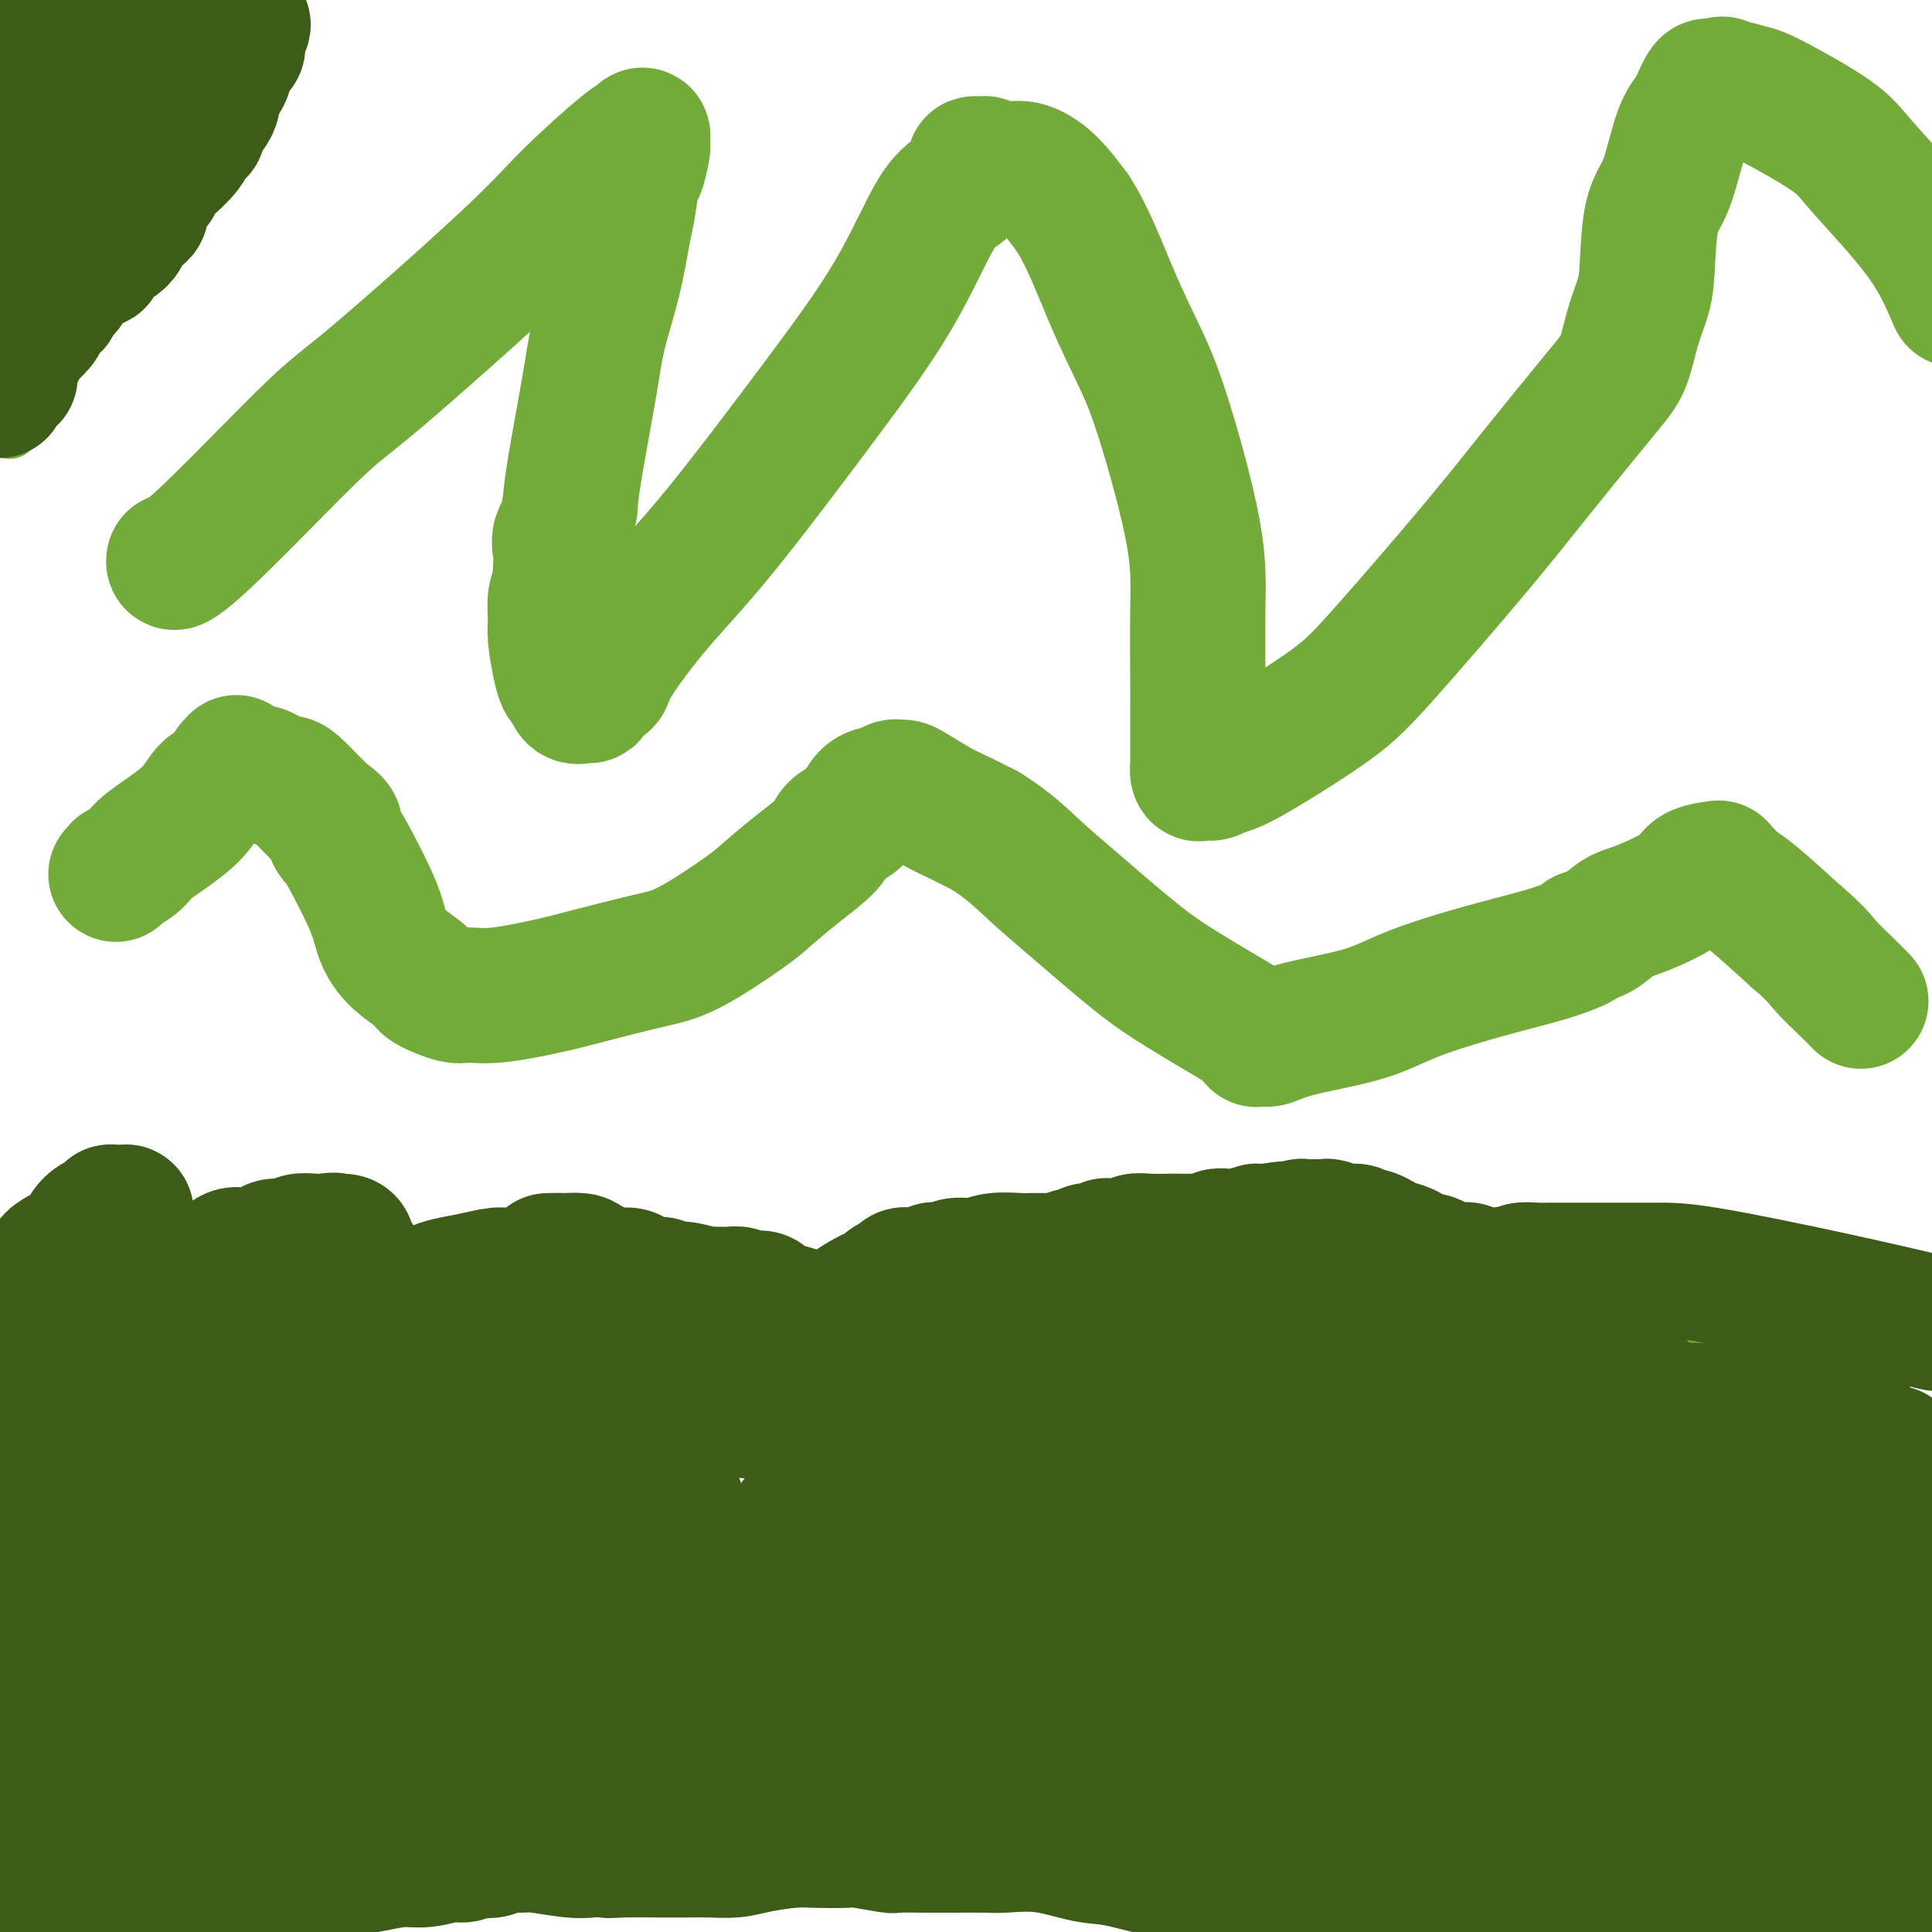 <svg viewBox='0 0 400 400' version='1.1' xmlns='http://www.w3.org/2000/svg' xmlns:xlink='http://www.w3.org/1999/xlink'><g fill='none' stroke='#73AB3A' stroke-width='12' stroke-linecap='round' stroke-linejoin='round'><path d='M0,279c0.060,-0.369 0.119,-0.738 0,-1c-0.119,-0.262 -0.417,-0.417 0,-1c0.417,-0.583 1.548,-1.595 2,-2c0.452,-0.405 0.226,-0.202 0,0'/><path d='M2,275c0.261,-0.801 -0.088,-0.802 0,-1c0.088,-0.198 0.611,-0.591 1,-1c0.389,-0.409 0.643,-0.832 1,-1c0.357,-0.168 0.816,-0.081 1,0c0.184,0.081 0.093,0.155 0,0c-0.093,-0.155 -0.187,-0.538 0,-1c0.187,-0.462 0.655,-1.004 1,-1c0.345,0.004 0.565,0.554 1,0c0.435,-0.554 1.084,-2.211 2,-3c0.916,-0.789 2.099,-0.709 3,-1c0.901,-0.291 1.519,-0.953 3,-2c1.481,-1.047 3.826,-2.479 5,-3c1.174,-0.521 1.179,-0.132 2,0c0.821,0.132 2.459,0.008 3,0c0.541,-0.008 -0.013,0.099 0,0c0.013,-0.099 0.594,-0.403 1,0c0.406,0.403 0.637,1.515 1,2c0.363,0.485 0.857,0.343 1,1c0.143,0.657 -0.065,2.114 0,3c0.065,0.886 0.402,1.200 1,2c0.598,0.800 1.457,2.086 2,3c0.543,0.914 0.772,1.457 1,2'/><path d='M32,274c1.240,2.259 1.839,2.406 2,3c0.161,0.594 -0.116,1.633 0,2c0.116,0.367 0.623,0.060 1,0c0.377,-0.060 0.622,0.127 1,1c0.378,0.873 0.889,2.432 1,3c0.111,0.568 -0.177,0.146 0,0c0.177,-0.146 0.821,-0.017 1,0c0.179,0.017 -0.105,-0.079 0,0c0.105,0.079 0.601,0.334 1,0c0.399,-0.334 0.702,-1.258 1,-2c0.298,-0.742 0.591,-1.302 1,-2c0.409,-0.698 0.936,-1.535 1,-2c0.064,-0.465 -0.333,-0.558 0,-1c0.333,-0.442 1.398,-1.232 2,-2c0.602,-0.768 0.742,-1.515 1,-2c0.258,-0.485 0.634,-0.708 1,-1c0.366,-0.292 0.723,-0.652 1,-1c0.277,-0.348 0.473,-0.685 1,-1c0.527,-0.315 1.385,-0.608 2,-1c0.615,-0.392 0.987,-0.883 2,-1c1.013,-0.117 2.665,0.140 4,0c1.335,-0.140 2.352,-0.677 3,-1c0.648,-0.323 0.927,-0.431 2,0c1.073,0.431 2.940,1.400 4,2c1.060,0.600 1.312,0.829 2,1c0.688,0.171 1.813,0.283 3,1c1.187,0.717 2.435,2.039 3,3c0.565,0.961 0.447,1.560 1,2c0.553,0.440 1.776,0.720 3,1'/><path d='M77,276c3.060,1.648 1.709,0.767 2,1c0.291,0.233 2.225,1.580 3,2c0.775,0.420 0.393,-0.087 1,0c0.607,0.087 2.204,0.767 3,1c0.796,0.233 0.792,0.017 1,0c0.208,-0.017 0.627,0.163 1,0c0.373,-0.163 0.699,-0.671 1,-1c0.301,-0.329 0.576,-0.479 1,-1c0.424,-0.521 0.996,-1.414 1,-2c0.004,-0.586 -0.560,-0.865 0,-2c0.560,-1.135 2.244,-3.126 3,-4c0.756,-0.874 0.586,-0.630 1,-1c0.414,-0.370 1.414,-1.355 2,-2c0.586,-0.645 0.757,-0.952 2,-1c1.243,-0.048 3.557,0.161 5,0c1.443,-0.161 2.015,-0.692 4,-1c1.985,-0.308 5.384,-0.391 8,0c2.616,0.391 4.448,1.258 6,2c1.552,0.742 2.823,1.361 6,3c3.177,1.639 8.260,4.300 12,6c3.740,1.700 6.136,2.441 9,4c2.864,1.559 6.196,3.937 8,5c1.804,1.063 2.081,0.810 3,1c0.919,0.190 2.481,0.822 3,1c0.519,0.178 -0.005,-0.096 0,0c0.005,0.096 0.540,0.564 1,0c0.460,-0.564 0.846,-2.161 1,-3c0.154,-0.839 0.077,-0.919 0,-1'/><path d='M165,283c0.322,-0.627 0.127,-0.195 0,0c-0.127,0.195 -0.184,0.153 0,0c0.184,-0.153 0.611,-0.415 1,-1c0.389,-0.585 0.740,-1.492 1,-2c0.260,-0.508 0.427,-0.619 1,-1c0.573,-0.381 1.550,-1.034 3,-2c1.450,-0.966 3.372,-2.245 5,-3c1.628,-0.755 2.961,-0.987 4,-1c1.039,-0.013 1.785,0.192 3,0c1.215,-0.192 2.898,-0.780 4,-1c1.102,-0.220 1.623,-0.070 2,0c0.377,0.070 0.611,0.060 1,0c0.389,-0.060 0.933,-0.170 1,0c0.067,0.170 -0.344,0.622 0,1c0.344,0.378 1.441,0.683 2,1c0.559,0.317 0.580,0.645 1,1c0.420,0.355 1.240,0.736 2,1c0.760,0.264 1.461,0.411 2,1c0.539,0.589 0.915,1.618 1,2c0.085,0.382 -0.122,0.115 0,0c0.122,-0.115 0.571,-0.078 1,0c0.429,0.078 0.837,0.196 1,0c0.163,-0.196 0.082,-0.707 0,-1c-0.082,-0.293 -0.166,-0.370 0,-1c0.166,-0.630 0.583,-1.815 1,-3'/><path d='M202,274c1.060,-1.169 2.211,-1.591 3,-3c0.789,-1.409 1.215,-3.803 2,-5c0.785,-1.197 1.930,-1.196 3,-2c1.070,-0.804 2.065,-2.412 3,-3c0.935,-0.588 1.810,-0.155 2,0c0.190,0.155 -0.306,0.033 1,0c1.306,-0.033 4.415,0.025 6,0c1.585,-0.025 1.647,-0.132 4,1c2.353,1.132 6.999,3.505 10,5c3.001,1.495 4.359,2.113 6,3c1.641,0.887 3.567,2.042 5,3c1.433,0.958 2.374,1.719 3,2c0.626,0.281 0.937,0.081 1,0c0.063,-0.081 -0.122,-0.042 0,0c0.122,0.042 0.553,0.087 1,0c0.447,-0.087 0.911,-0.305 1,-1c0.089,-0.695 -0.199,-1.867 1,-4c1.199,-2.133 3.883,-5.226 6,-8c2.117,-2.774 3.667,-5.229 5,-7c1.333,-1.771 2.451,-2.860 4,-4c1.549,-1.140 3.530,-2.332 5,-3c1.470,-0.668 2.430,-0.812 3,-1c0.570,-0.188 0.751,-0.419 2,0c1.249,0.419 3.567,1.488 5,2c1.433,0.512 1.980,0.465 4,2c2.020,1.535 5.512,4.651 8,7c2.488,2.349 3.970,3.931 6,6c2.030,2.069 4.606,4.627 7,7c2.394,2.373 4.606,4.562 6,6c1.394,1.438 1.970,2.125 3,3c1.030,0.875 2.515,1.937 4,3'/><path d='M322,283c5.831,5.282 3.408,2.488 3,2c-0.408,-0.488 1.199,1.330 2,2c0.801,0.670 0.796,0.191 1,0c0.204,-0.191 0.617,-0.093 1,0c0.383,0.093 0.736,0.180 1,0c0.264,-0.180 0.441,-0.626 1,-1c0.559,-0.374 1.501,-0.674 2,-1c0.499,-0.326 0.554,-0.677 1,-1c0.446,-0.323 1.283,-0.619 2,-1c0.717,-0.381 1.314,-0.848 2,-1c0.686,-0.152 1.462,0.011 2,0c0.538,-0.011 0.837,-0.195 1,0c0.163,0.195 0.191,0.770 1,1c0.809,0.230 2.398,0.114 3,0c0.602,-0.114 0.217,-0.226 0,0c-0.217,0.226 -0.267,0.788 0,1c0.267,0.212 0.850,0.072 1,0c0.150,-0.072 -0.134,-0.076 0,0c0.134,0.076 0.684,0.230 1,0c0.316,-0.230 0.396,-0.846 1,-1c0.604,-0.154 1.730,0.155 3,0c1.270,-0.155 2.684,-0.774 4,-1c1.316,-0.226 2.533,-0.061 3,0c0.467,0.061 0.184,0.016 0,0c-0.184,-0.016 -0.270,-0.004 0,0c0.270,0.004 0.896,0.001 1,0c0.104,-0.001 -0.312,-0.000 0,0c0.312,0.000 1.353,0.000 2,0c0.647,-0.000 0.899,-0.000 1,0c0.101,0.000 0.050,0.000 0,0'/><path d='M362,282c3.791,0.227 2.269,0.793 2,1c-0.269,0.207 0.717,0.055 1,0c0.283,-0.055 -0.136,-0.014 0,0c0.136,0.014 0.827,0.002 1,0c0.173,-0.002 -0.171,0.006 0,0c0.171,-0.006 0.857,-0.027 1,0c0.143,0.027 -0.258,0.102 0,0c0.258,-0.102 1.173,-0.380 2,-1c0.827,-0.620 1.566,-1.582 2,-2c0.434,-0.418 0.564,-0.293 1,-1c0.436,-0.707 1.177,-2.246 2,-3c0.823,-0.754 1.727,-0.724 2,-1c0.273,-0.276 -0.084,-0.858 0,-1c0.084,-0.142 0.610,0.154 1,0c0.390,-0.154 0.646,-0.760 1,-1c0.354,-0.240 0.808,-0.114 1,0c0.192,0.114 0.124,0.216 0,0c-0.124,-0.216 -0.303,-0.752 0,-1c0.303,-0.248 1.089,-0.210 2,0c0.911,0.210 1.946,0.592 3,1c1.054,0.408 2.125,0.841 3,1c0.875,0.159 1.554,0.043 2,0c0.446,-0.043 0.658,-0.011 1,0c0.342,0.011 0.812,0.003 1,0c0.188,-0.003 0.094,-0.002 0,0'/><path d='M2,89c0.017,-0.194 0.034,-0.387 0,-1c-0.034,-0.613 -0.120,-1.645 0,-2c0.120,-0.355 0.444,-0.035 1,-1c0.556,-0.965 1.343,-3.217 2,-5c0.657,-1.783 1.182,-3.097 2,-4c0.818,-0.903 1.927,-1.394 3,-3c1.073,-1.606 2.109,-4.326 3,-6c0.891,-1.674 1.638,-2.301 3,-4c1.362,-1.699 3.339,-4.469 5,-6c1.661,-1.531 3.006,-1.824 4,-3c0.994,-1.176 1.637,-3.234 3,-6c1.363,-2.766 3.447,-6.239 5,-9c1.553,-2.761 2.577,-4.809 4,-7c1.423,-2.191 3.246,-4.526 4,-6c0.754,-1.474 0.439,-2.086 1,-3c0.561,-0.914 1.997,-2.131 3,-3c1.003,-0.869 1.572,-1.391 2,-2c0.428,-0.609 0.714,-1.304 1,-2'/><path d='M48,16c7.062,-9.896 4.218,-4.637 3,-3c-1.218,1.637 -0.810,-0.349 0,-2c0.810,-1.651 2.021,-2.968 3,-4c0.979,-1.032 1.726,-1.780 2,-2c0.274,-0.220 0.074,0.087 0,0c-0.074,-0.087 -0.023,-0.570 0,-1c0.023,-0.430 0.016,-0.809 0,-1c-0.016,-0.191 -0.043,-0.195 0,0c0.043,0.195 0.156,0.588 0,1c-0.156,0.412 -0.580,0.842 -1,1c-0.420,0.158 -0.834,0.045 -1,0c-0.166,-0.045 -0.083,-0.023 0,0'/></g>
<g fill='none' stroke='#3D5C18' stroke-width='28' stroke-linecap='round' stroke-linejoin='round'><path d='M11,287c-0.081,-0.837 -0.162,-1.674 0,-2c0.162,-0.326 0.568,-0.143 1,0c0.432,0.143 0.889,0.244 1,0c0.111,-0.244 -0.124,-0.835 0,-1c0.124,-0.165 0.607,0.096 1,0c0.393,-0.096 0.697,-0.548 1,-1'/><path d='M15,283c0.558,-0.620 -0.047,-0.170 0,0c0.047,0.170 0.745,0.059 1,0c0.255,-0.059 0.068,-0.067 0,0c-0.068,0.067 -0.018,0.210 0,0c0.018,-0.210 0.005,-0.774 0,-1c-0.005,-0.226 -0.003,-0.113 0,0'/><path d='M16,282c0.115,-0.386 -0.098,-0.850 0,-1c0.098,-0.150 0.505,0.015 1,0c0.495,-0.015 1.076,-0.209 1,0c-0.076,0.209 -0.809,0.823 -1,1c-0.191,0.177 0.159,-0.082 0,0c-0.159,0.082 -0.827,0.504 -1,1c-0.173,0.496 0.149,1.067 0,2c-0.149,0.933 -0.768,2.227 -1,3c-0.232,0.773 -0.076,1.024 0,2c0.076,0.976 0.073,2.677 0,4c-0.073,1.323 -0.216,2.267 0,3c0.216,0.733 0.790,1.256 1,2c0.210,0.744 0.057,1.710 0,2c-0.057,0.290 -0.019,-0.095 0,0c0.019,0.095 0.019,0.669 0,1c-0.019,0.331 -0.057,0.419 0,1c0.057,0.581 0.208,1.657 0,2c-0.208,0.343 -0.774,-0.045 -1,0c-0.226,0.045 -0.113,0.522 0,1'/><path d='M15,306c-0.154,3.889 -0.040,1.613 0,1c0.040,-0.613 0.007,0.437 0,1c-0.007,0.563 0.013,0.641 0,1c-0.013,0.359 -0.060,1.001 0,1c0.060,-0.001 0.226,-0.643 0,0c-0.226,0.643 -0.846,2.573 -1,4c-0.154,1.427 0.156,2.353 0,4c-0.156,1.647 -0.778,4.017 -1,6c-0.222,1.983 -0.045,3.581 0,5c0.045,1.419 -0.041,2.659 0,5c0.041,2.341 0.211,5.781 0,8c-0.211,2.219 -0.803,3.216 -1,5c-0.197,1.784 -0.000,4.355 0,6c0.000,1.645 -0.197,2.365 0,4c0.197,1.635 0.788,4.184 1,6c0.212,1.816 0.047,2.898 0,4c-0.047,1.102 0.026,2.222 0,3c-0.026,0.778 -0.151,1.212 0,2c0.151,0.788 0.576,1.931 1,3c0.424,1.069 0.846,2.066 1,3c0.154,0.934 0.041,1.805 0,3c-0.041,1.195 -0.011,2.714 0,4c0.011,1.286 0.003,2.341 0,3c-0.003,0.659 -0.001,0.924 0,1c0.001,0.076 0.000,-0.038 0,0c-0.000,0.038 -0.000,0.227 0,0c0.000,-0.227 0.000,-0.869 0,-1c-0.000,-0.131 -0.000,0.248 0,0c0.000,-0.248 0.000,-1.124 0,-2'/><path d='M15,386c0.464,5.775 0.126,0.712 0,-1c-0.126,-1.712 -0.038,-0.074 0,0c0.038,0.074 0.025,-1.415 0,-2c-0.025,-0.585 -0.063,-0.264 0,0c0.063,0.264 0.227,0.471 0,0c-0.227,-0.471 -0.846,-1.621 -1,-2c-0.154,-0.379 0.157,0.014 0,0c-0.157,-0.014 -0.780,-0.435 -1,-1c-0.220,-0.565 -0.035,-1.275 0,-2c0.035,-0.725 -0.080,-1.464 0,-2c0.080,-0.536 0.355,-0.869 0,-2c-0.355,-1.131 -1.341,-3.060 -2,-6c-0.659,-2.940 -0.992,-6.889 -1,-10c-0.008,-3.111 0.309,-5.382 0,-8c-0.309,-2.618 -1.245,-5.583 -2,-8c-0.755,-2.417 -1.331,-4.288 -2,-6c-0.669,-1.712 -1.432,-3.267 -2,-4c-0.568,-0.733 -0.941,-0.643 -1,-1c-0.059,-0.357 0.195,-1.160 0,-2c-0.195,-0.840 -0.841,-1.718 -1,-2c-0.159,-0.282 0.168,0.030 0,0c-0.168,-0.030 -0.830,-0.402 -1,-1c-0.170,-0.598 0.150,-1.421 0,-2c-0.150,-0.579 -0.772,-0.912 -1,-2c-0.228,-1.088 -0.061,-2.931 0,-4c0.061,-1.069 0.016,-1.365 0,-2c-0.016,-0.635 -0.005,-1.610 0,-2c0.005,-0.390 0.002,-0.195 0,0'/><path d='M0,314c-2.154,-11.158 -0.039,-3.052 1,0c1.039,3.052 1.000,1.049 1,0c-0.000,-1.049 0.037,-1.146 0,-1c-0.037,0.146 -0.150,0.534 0,0c0.150,-0.534 0.562,-1.989 1,-3c0.438,-1.011 0.902,-1.578 1,-2c0.098,-0.422 -0.170,-0.700 0,-1c0.170,-0.300 0.778,-0.621 1,-1c0.222,-0.379 0.060,-0.816 0,-1c-0.060,-0.184 -0.016,-0.116 0,0c0.016,0.116 0.004,0.279 0,0c-0.004,-0.279 -0.001,-0.999 0,-1c0.001,-0.001 0.000,0.716 0,1c-0.000,0.284 -0.000,0.136 0,0c0.000,-0.136 0.000,-0.258 0,0c-0.000,0.258 -0.000,0.896 0,1c0.000,0.104 0.000,-0.326 0,0c-0.000,0.326 -0.000,1.407 0,2c0.000,0.593 0.000,0.698 0,1c-0.000,0.302 -0.000,0.801 0,1c0.000,0.199 0.000,0.100 0,0'/><path d='M5,310c0.003,0.911 0.011,0.188 0,0c-0.011,-0.188 -0.041,0.160 0,1c0.041,0.840 0.153,2.171 0,3c-0.153,0.829 -0.570,1.157 -1,3c-0.430,1.843 -0.873,5.199 -1,7c-0.127,1.801 0.061,2.045 0,4c-0.061,1.955 -0.371,5.622 0,8c0.371,2.378 1.423,3.466 2,5c0.577,1.534 0.680,3.515 1,5c0.320,1.485 0.856,2.474 1,3c0.144,0.526 -0.105,0.589 0,1c0.105,0.411 0.564,1.170 1,2c0.436,0.830 0.848,1.731 1,2c0.152,0.269 0.045,-0.095 0,0c-0.045,0.095 -0.028,0.648 0,1c0.028,0.352 0.067,0.501 0,1c-0.067,0.499 -0.241,1.347 0,2c0.241,0.653 0.896,1.110 1,2c0.104,0.890 -0.342,2.214 0,3c0.342,0.786 1.471,1.035 2,2c0.529,0.965 0.456,2.646 1,4c0.544,1.354 1.704,2.382 2,3c0.296,0.618 -0.271,0.828 0,2c0.271,1.172 1.379,3.307 2,5c0.621,1.693 0.755,2.945 1,4c0.245,1.055 0.602,1.912 1,3c0.398,1.088 0.838,2.408 1,3c0.162,0.592 0.046,0.455 0,1c-0.046,0.545 -0.023,1.773 0,3'/><path d='M20,393c2.569,8.915 0.492,2.704 0,1c-0.492,-1.704 0.600,1.099 1,2c0.400,0.901 0.107,-0.099 0,0c-0.107,0.099 -0.029,1.296 0,2c0.029,0.704 0.008,0.915 0,1c-0.008,0.085 -0.004,0.042 0,0'/><path d='M19,399c0.346,0.008 0.693,0.016 0,0c-0.693,-0.016 -2.424,-0.057 -3,0c-0.576,0.057 0.005,0.211 0,0c-0.005,-0.211 -0.594,-0.789 -1,-1c-0.406,-0.211 -0.630,-0.056 -1,0c-0.370,0.056 -0.888,0.012 -1,0c-0.112,-0.012 0.182,0.008 0,0c-0.182,-0.008 -0.840,-0.044 -1,0c-0.160,0.044 0.179,0.167 0,0c-0.179,-0.167 -0.874,-0.623 -1,-1c-0.126,-0.377 0.317,-0.675 0,-1c-0.317,-0.325 -1.395,-0.678 -2,-1c-0.605,-0.322 -0.736,-0.612 -1,-1c-0.264,-0.388 -0.659,-0.874 -1,-1c-0.341,-0.126 -0.627,0.107 -1,0c-0.373,-0.107 -0.832,-0.554 -1,-1c-0.168,-0.446 -0.046,-0.889 0,-1c0.046,-0.111 0.015,0.111 0,0c-0.015,-0.111 -0.015,-0.554 0,-1c0.015,-0.446 0.046,-0.894 0,-1c-0.046,-0.106 -0.167,0.129 0,0c0.167,-0.129 0.622,-0.623 1,-1c0.378,-0.377 0.679,-0.637 1,-1c0.321,-0.363 0.663,-0.829 1,-1c0.337,-0.171 0.668,-0.046 1,0c0.332,0.046 0.666,0.013 1,0c0.334,-0.013 0.667,-0.007 1,0'/><path d='M11,386c1.581,-0.895 2.534,-0.131 3,0c0.466,0.131 0.443,-0.371 2,0c1.557,0.371 4.692,1.616 7,2c2.308,0.384 3.788,-0.093 5,0c1.212,0.093 2.157,0.757 4,1c1.843,0.243 4.583,0.065 6,0c1.417,-0.065 1.512,-0.016 2,0c0.488,0.016 1.371,0.001 2,0c0.629,-0.001 1.004,0.014 2,0c0.996,-0.014 2.612,-0.056 3,0c0.388,0.056 -0.452,0.211 0,0c0.452,-0.211 2.197,-0.789 3,-1c0.803,-0.211 0.666,-0.056 1,0c0.334,0.056 1.141,0.012 2,0c0.859,-0.012 1.771,0.008 3,0c1.229,-0.008 2.775,-0.045 4,0c1.225,0.045 2.129,0.171 4,0c1.871,-0.171 4.710,-0.638 7,-1c2.290,-0.362 4.031,-0.618 6,-1c1.969,-0.382 4.166,-0.891 6,-1c1.834,-0.109 3.307,0.181 5,0c1.693,-0.181 3.608,-0.832 5,-1c1.392,-0.168 2.263,0.147 3,0c0.737,-0.147 1.342,-0.757 2,-1c0.658,-0.243 1.369,-0.119 2,0c0.631,0.119 1.183,0.232 2,0c0.817,-0.232 1.898,-0.808 3,-1c1.102,-0.192 2.223,0.000 3,0c0.777,-0.000 1.209,-0.192 3,0c1.791,0.192 4.940,0.769 7,1c2.060,0.231 3.030,0.115 4,0'/><path d='M122,383c12.717,-0.928 7.008,-0.249 5,0c-2.008,0.249 -0.317,0.066 2,0c2.317,-0.066 5.259,-0.017 7,0c1.741,0.017 2.279,0.002 3,0c0.721,-0.002 1.624,0.010 3,0c1.376,-0.010 3.226,-0.041 5,0c1.774,0.041 3.474,0.155 5,0c1.526,-0.155 2.880,-0.578 5,-1c2.120,-0.422 5.007,-0.841 7,-1c1.993,-0.159 3.094,-0.057 5,0c1.906,0.057 4.618,0.068 6,0c1.382,-0.068 1.433,-0.214 3,0c1.567,0.214 4.650,0.790 6,1c1.350,0.210 0.967,0.056 2,0c1.033,-0.056 3.484,-0.015 5,0c1.516,0.015 2.099,0.002 3,0c0.901,-0.002 2.120,0.007 4,0c1.880,-0.007 4.421,-0.029 6,0c1.579,0.029 2.196,0.110 4,0c1.804,-0.110 4.795,-0.409 8,0c3.205,0.409 6.626,1.527 9,2c2.374,0.473 3.702,0.302 7,1c3.298,0.698 8.566,2.264 13,3c4.434,0.736 8.036,0.641 11,1c2.964,0.359 5.292,1.171 10,2c4.708,0.829 11.798,1.676 16,3c4.202,1.324 5.516,3.126 8,4c2.484,0.874 6.138,0.821 8,1c1.862,0.179 1.931,0.589 2,1'/><path d='M326,399c-0.333,0.000 -0.667,0.000 0,0c0.667,0.000 2.333,0.000 4,0c1.667,0.000 3.333,0.000 5,0'/><path d='M116,380c1.789,-0.041 3.578,-0.081 5,0c1.422,0.081 2.477,0.285 10,0c7.523,-0.285 21.516,-1.058 33,-2c11.484,-0.942 20.461,-2.053 35,-3c14.539,-0.947 34.641,-1.728 48,-2c13.359,-0.272 19.976,-0.033 27,0c7.024,0.033 14.455,-0.139 23,0c8.545,0.139 18.204,0.588 25,1c6.796,0.412 10.727,0.786 16,1c5.273,0.214 11.886,0.268 16,0c4.114,-0.268 5.727,-0.856 7,-1c1.273,-0.144 2.206,0.158 3,0c0.794,-0.158 1.450,-0.774 2,-1c0.550,-0.226 0.993,-0.061 1,0c0.007,0.061 -0.421,0.016 -1,0c-0.579,-0.016 -1.308,-0.005 -2,0c-0.692,0.005 -1.346,0.002 -2,0'/><path d='M362,373c-3.470,-0.023 -9.645,-0.080 -14,0c-4.355,0.080 -6.890,0.298 -15,0c-8.110,-0.298 -21.795,-1.112 -31,-2c-9.205,-0.888 -13.930,-1.848 -20,-3c-6.070,-1.152 -13.484,-2.494 -18,-3c-4.516,-0.506 -6.133,-0.174 -7,0c-0.867,0.174 -0.984,0.191 -1,0c-0.016,-0.191 0.071,-0.588 0,-1c-0.071,-0.412 -0.298,-0.839 0,-1c0.298,-0.161 1.122,-0.058 2,0c0.878,0.058 1.808,0.070 2,0c0.192,-0.070 -0.356,-0.224 3,0c3.356,0.224 10.617,0.825 16,1c5.383,0.175 8.888,-0.076 18,1c9.112,1.076 23.831,3.479 34,5c10.169,1.521 15.788,2.160 24,3c8.212,0.840 19.019,1.880 26,3c6.981,1.120 10.138,2.320 13,3c2.862,0.680 5.431,0.840 8,1'/><path d='M397,364c0.323,0.457 0.646,0.915 0,0c-0.646,-0.915 -2.261,-3.201 -4,-5c-1.739,-1.799 -3.603,-3.111 -6,-7c-2.397,-3.889 -5.325,-10.357 -7,-14c-1.675,-3.643 -2.095,-4.462 -3,-6c-0.905,-1.538 -2.295,-3.793 -3,-5c-0.705,-1.207 -0.725,-1.364 -1,-2c-0.275,-0.636 -0.806,-1.750 -1,-2c-0.194,-0.250 -0.052,0.363 0,0c0.052,-0.363 0.014,-1.702 0,-2c-0.014,-0.298 -0.003,0.446 0,1c0.003,0.554 -0.000,0.917 0,1c0.000,0.083 0.005,-0.114 0,0c-0.005,0.114 -0.019,0.540 0,1c0.019,0.460 0.071,0.953 0,1c-0.071,0.047 -0.264,-0.352 0,3c0.264,3.352 0.985,10.456 2,16c1.015,5.544 2.325,9.530 3,14c0.675,4.470 0.717,9.425 2,15c1.283,5.575 3.807,11.770 5,16c1.193,4.230 1.055,6.494 1,8c-0.055,1.506 -0.028,2.253 0,3'/><path d='M386,399c-0.110,0.161 -0.220,0.323 0,0c0.220,-0.323 0.769,-1.129 1,-2c0.231,-0.871 0.143,-1.805 0,-7c-0.143,-5.195 -0.339,-14.649 0,-23c0.339,-8.351 1.215,-15.597 2,-23c0.785,-7.403 1.478,-14.961 2,-22c0.522,-7.039 0.872,-13.560 1,-17c0.128,-3.440 0.035,-3.801 0,-4c-0.035,-0.199 -0.011,-0.236 0,0c0.011,0.236 0.010,0.744 0,1c-0.010,0.256 -0.029,0.260 0,1c0.029,0.740 0.106,2.215 0,3c-0.106,0.785 -0.396,0.880 0,4c0.396,3.120 1.479,9.267 2,14c0.521,4.733 0.479,8.054 1,11c0.521,2.946 1.604,5.518 2,8c0.396,2.482 0.106,4.874 0,6c-0.106,1.126 -0.027,0.985 0,1c0.027,0.015 0.003,0.185 0,0c-0.003,-0.185 0.016,-0.726 0,-1c-0.016,-0.274 -0.066,-0.280 0,-1c0.066,-0.720 0.249,-2.156 0,-3c-0.249,-0.844 -0.928,-1.098 -2,-4c-1.072,-2.902 -2.536,-8.451 -4,-14'/><path d='M391,327c-1.438,-5.017 -2.031,-6.559 -3,-9c-0.969,-2.441 -2.312,-5.781 -3,-8c-0.688,-2.219 -0.720,-3.316 -1,-4c-0.280,-0.684 -0.807,-0.953 -1,-1c-0.193,-0.047 -0.052,0.128 0,0c0.052,-0.128 0.014,-0.560 0,-1c-0.014,-0.440 -0.004,-0.889 0,-1c0.004,-0.111 0.001,0.114 0,0c-0.001,-0.114 -0.000,-0.568 0,-1c0.000,-0.432 -0.000,-0.844 0,-1c0.000,-0.156 0.001,-0.057 0,0c-0.001,0.057 -0.004,0.071 0,0c0.004,-0.071 0.016,-0.228 0,-1c-0.016,-0.772 -0.061,-2.161 0,-3c0.061,-0.839 0.226,-1.129 0,-2c-0.226,-0.871 -0.845,-2.325 -1,-3c-0.155,-0.675 0.154,-0.573 0,-1c-0.154,-0.427 -0.772,-1.384 -1,-2c-0.228,-0.616 -0.065,-0.890 0,-1c0.065,-0.110 0.033,-0.055 0,0'/><path d='M381,288c-1.771,-6.019 -1.200,-1.568 -1,0c0.200,1.568 0.028,0.253 0,0c-0.028,-0.253 0.088,0.555 0,1c-0.088,0.445 -0.381,0.528 -1,1c-0.619,0.472 -1.565,1.334 -2,2c-0.435,0.666 -0.358,1.138 -1,2c-0.642,0.862 -2.002,2.115 -3,3c-0.998,0.885 -1.634,1.400 -2,2c-0.366,0.600 -0.461,1.283 -1,2c-0.539,0.717 -1.521,1.467 -2,2c-0.479,0.533 -0.454,0.848 -1,2c-0.546,1.152 -1.662,3.139 -2,4c-0.338,0.861 0.102,0.594 0,1c-0.102,0.406 -0.746,1.485 -1,2c-0.254,0.515 -0.116,0.465 0,1c0.116,0.535 0.211,1.653 0,3c-0.211,1.347 -0.729,2.922 -1,5c-0.271,2.078 -0.297,4.660 0,6c0.297,1.340 0.916,1.437 1,2c0.084,0.563 -0.366,1.592 0,3c0.366,1.408 1.548,3.194 2,4c0.452,0.806 0.174,0.632 0,2c-0.174,1.368 -0.243,4.278 0,6c0.243,1.722 0.797,2.255 1,3c0.203,0.745 0.054,1.701 0,3c-0.054,1.299 -0.015,2.943 0,4c0.015,1.057 0.004,1.529 0,3c-0.004,1.471 -0.001,3.941 0,5c0.001,1.059 0.000,0.708 0,1c-0.000,0.292 -0.000,1.226 0,2c0.000,0.774 0.000,1.387 0,2'/><path d='M367,367c0.464,8.830 0.124,3.404 0,2c-0.124,-1.404 -0.033,1.213 0,3c0.033,1.787 0.009,2.746 0,4c-0.009,1.254 -0.001,2.805 0,4c0.001,1.195 -0.004,2.033 0,3c0.004,0.967 0.016,2.063 0,3c-0.016,0.937 -0.059,1.714 0,2c0.059,0.286 0.221,0.080 0,0c-0.221,-0.080 -0.826,-0.035 -1,0c-0.174,0.035 0.082,0.058 0,0c-0.082,-0.058 -0.501,-0.198 -1,0c-0.499,0.198 -1.079,0.732 -1,1c0.079,0.268 0.815,0.268 1,0c0.185,-0.268 -0.181,-0.804 0,-1c0.181,-0.196 0.910,-0.053 1,0c0.090,0.053 -0.461,0.014 -1,0c-0.539,-0.014 -1.068,-0.004 -1,0c0.068,0.004 0.734,0.001 0,0c-0.734,-0.001 -2.867,-0.001 -5,0'/><path d='M359,388c-2.158,0.551 -3.555,0.928 -7,1c-3.445,0.072 -8.940,-0.162 -14,0c-5.060,0.162 -9.686,0.720 -13,1c-3.314,0.280 -5.318,0.281 -7,0c-1.682,-0.281 -3.043,-0.846 -5,-1c-1.957,-0.154 -4.510,0.102 -6,0c-1.490,-0.102 -1.917,-0.563 -3,-1c-1.083,-0.437 -2.822,-0.849 -5,-1c-2.178,-0.151 -4.794,-0.040 -6,0c-1.206,0.040 -1.003,0.011 -2,0c-0.997,-0.011 -3.195,-0.003 -4,0c-0.805,0.003 -0.218,0.002 0,0c0.218,-0.002 0.068,-0.003 0,0c-0.068,0.003 -0.055,0.012 0,0c0.055,-0.012 0.152,-0.045 1,0c0.848,0.045 2.446,0.167 3,0c0.554,-0.167 0.063,-0.623 1,-1c0.937,-0.377 3.300,-0.675 6,-1c2.700,-0.325 5.736,-0.675 9,-1c3.264,-0.325 6.754,-0.623 12,-1c5.246,-0.377 12.246,-0.832 16,-1c3.754,-0.168 4.260,-0.049 6,0c1.740,0.049 4.713,0.028 6,0c1.287,-0.028 0.886,-0.063 1,0c0.114,0.063 0.741,0.224 1,0c0.259,-0.224 0.149,-0.834 0,-1c-0.149,-0.166 -0.338,0.113 -1,0c-0.662,-0.113 -1.796,-0.618 -3,-1c-1.204,-0.382 -2.478,-0.641 -8,-2c-5.522,-1.359 -15.292,-3.817 -24,-6c-8.708,-2.183 -16.354,-4.092 -24,-6'/><path d='M289,366c-14.320,-3.789 -21.122,-5.260 -33,-8c-11.878,-2.740 -28.834,-6.748 -40,-9c-11.166,-2.252 -16.543,-2.747 -22,-4c-5.457,-1.253 -10.994,-3.265 -14,-4c-3.006,-0.735 -3.480,-0.195 -4,0c-0.520,0.195 -1.086,0.044 -1,0c0.086,-0.044 0.824,0.017 1,0c0.176,-0.017 -0.209,-0.113 0,0c0.209,0.113 1.013,0.433 2,0c0.987,-0.433 2.157,-1.620 3,-2c0.843,-0.380 1.358,0.047 6,0c4.642,-0.047 13.411,-0.567 20,-1c6.589,-0.433 10.998,-0.777 20,-1c9.002,-0.223 22.598,-0.323 31,0c8.402,0.323 11.611,1.071 16,2c4.389,0.929 9.959,2.039 13,3c3.041,0.961 3.552,1.775 4,2c0.448,0.225 0.833,-0.137 1,0c0.167,0.137 0.115,0.775 0,1c-0.115,0.225 -0.291,0.039 -1,0c-0.709,-0.039 -1.949,0.068 -3,0c-1.051,-0.068 -1.914,-0.313 -9,0c-7.086,0.313 -20.395,1.184 -31,2c-10.605,0.816 -18.506,1.578 -28,2c-9.494,0.422 -20.580,0.505 -32,1c-11.420,0.495 -23.172,1.401 -30,2c-6.828,0.599 -8.730,0.890 -14,1c-5.270,0.110 -13.907,0.040 -18,0c-4.093,-0.040 -3.640,-0.049 -4,0c-0.360,0.049 -1.531,0.157 -2,0c-0.469,-0.157 -0.234,-0.578 0,-1'/><path d='M120,352c-26.097,1.352 -5.841,0.733 2,0c7.841,-0.733 3.267,-1.579 2,-2c-1.267,-0.421 0.772,-0.418 3,-1c2.228,-0.582 4.643,-1.747 9,-2c4.357,-0.253 10.655,0.408 16,0c5.345,-0.408 9.736,-1.886 18,-2c8.264,-0.114 20.401,1.135 28,2c7.599,0.865 10.660,1.346 14,2c3.340,0.654 6.959,1.481 9,2c2.041,0.519 2.505,0.729 3,1c0.495,0.271 1.022,0.602 1,1c-0.022,0.398 -0.591,0.864 -1,1c-0.409,0.136 -0.657,-0.056 -4,0c-3.343,0.056 -9.780,0.361 -16,1c-6.220,0.639 -12.224,1.613 -19,2c-6.776,0.387 -14.325,0.187 -27,0c-12.675,-0.187 -30.477,-0.362 -42,-1c-11.523,-0.638 -16.766,-1.740 -25,-2c-8.234,-0.260 -19.458,0.322 -26,0c-6.542,-0.322 -8.404,-1.549 -10,-2c-1.596,-0.451 -2.928,-0.126 -4,0c-1.072,0.126 -1.884,0.053 -2,0c-0.116,-0.053 0.463,-0.085 1,0c0.537,0.085 1.030,0.289 1,0c-0.030,-0.289 -0.584,-1.069 2,0c2.584,1.069 8.307,3.988 13,6c4.693,2.012 8.357,3.116 12,5c3.643,1.884 7.265,4.546 13,7c5.735,2.454 13.582,4.699 18,6c4.418,1.301 5.405,1.657 7,2c1.595,0.343 3.797,0.671 6,1'/><path d='M122,379c4.685,1.605 0.899,1.116 0,1c-0.899,-0.116 1.089,0.141 1,0c-0.089,-0.141 -2.256,-0.679 -4,-1c-1.744,-0.321 -3.065,-0.426 -6,-1c-2.935,-0.574 -7.486,-1.617 -15,-2c-7.514,-0.383 -17.993,-0.106 -24,0c-6.007,0.106 -7.544,0.043 -12,0c-4.456,-0.043 -11.831,-0.065 -16,0c-4.169,0.065 -5.133,0.216 -6,0c-0.867,-0.216 -1.637,-0.798 -2,-1c-0.363,-0.202 -0.318,-0.025 0,0c0.318,0.025 0.909,-0.101 1,0c0.091,0.101 -0.317,0.431 0,0c0.317,-0.431 1.358,-1.622 2,-2c0.642,-0.378 0.884,0.057 1,0c0.116,-0.057 0.105,-0.607 0,-1c-0.105,-0.393 -0.303,-0.630 0,-1c0.303,-0.370 1.108,-0.872 2,-1c0.892,-0.128 1.871,0.117 3,0c1.129,-0.117 2.407,-0.598 4,-1c1.593,-0.402 3.501,-0.726 5,-1c1.499,-0.274 2.591,-0.499 4,0c1.409,0.499 3.137,1.722 4,2c0.863,0.278 0.860,-0.389 1,0c0.140,0.389 0.422,1.836 0,2c-0.422,0.164 -1.549,-0.953 -3,-2c-1.451,-1.047 -3.225,-2.023 -5,-3'/><path d='M57,367c-2.865,-1.154 -6.526,-2.538 -9,-4c-2.474,-1.462 -3.759,-3.002 -6,-5c-2.241,-1.998 -5.438,-4.453 -7,-6c-1.562,-1.547 -1.490,-2.187 -2,-4c-0.510,-1.813 -1.601,-4.800 -2,-7c-0.399,-2.200 -0.107,-3.614 0,-5c0.107,-1.386 0.029,-2.743 0,-4c-0.029,-1.257 -0.011,-2.415 0,-3c0.011,-0.585 0.013,-0.597 0,-1c-0.013,-0.403 -0.042,-1.197 0,-1c0.042,0.197 0.155,1.387 0,2c-0.155,0.613 -0.577,0.650 -1,1c-0.423,0.350 -0.845,1.012 -1,2c-0.155,0.988 -0.041,2.304 0,3c0.041,0.696 0.011,0.774 0,2c-0.011,1.226 -0.003,3.599 0,5c0.003,1.401 0.000,1.829 0,3c-0.000,1.171 0.003,3.086 0,4c-0.003,0.914 -0.011,0.827 0,1c0.011,0.173 0.040,0.607 0,1c-0.040,0.393 -0.150,0.744 0,1c0.150,0.256 0.561,0.416 1,0c0.439,-0.416 0.905,-1.410 1,-2c0.095,-0.590 -0.181,-0.777 0,-1c0.181,-0.223 0.818,-0.483 1,-1c0.182,-0.517 -0.091,-1.291 0,-2c0.091,-0.709 0.545,-1.355 1,-2'/><path d='M33,344c0.663,-1.830 0.321,-2.406 0,-3c-0.321,-0.594 -0.622,-1.205 -1,-3c-0.378,-1.795 -0.833,-4.772 -1,-7c-0.167,-2.228 -0.045,-3.707 0,-5c0.045,-1.293 0.011,-2.400 0,-5c-0.011,-2.600 -0.001,-6.694 0,-9c0.001,-2.306 -0.007,-2.825 0,-4c0.007,-1.175 0.030,-3.005 0,-5c-0.030,-1.995 -0.112,-4.156 0,-5c0.112,-0.844 0.418,-0.370 0,-1c-0.418,-0.630 -1.561,-2.365 -2,-3c-0.439,-0.635 -0.173,-0.170 0,0c0.173,0.170 0.253,0.047 0,0c-0.253,-0.047 -0.838,-0.017 -1,0c-0.162,0.017 0.100,0.020 0,0c-0.100,-0.020 -0.563,-0.062 -1,0c-0.437,0.062 -0.849,0.227 -1,0c-0.151,-0.227 -0.040,-0.845 0,-1c0.040,-0.155 0.011,0.154 0,0c-0.011,-0.154 -0.003,-0.772 0,-1c0.003,-0.228 0.001,-0.065 0,0c-0.001,0.065 -0.000,0.033 0,0'/><path d='M26,292c-0.613,-1.155 0.356,-1.042 1,-1c0.644,0.042 0.963,0.012 1,0c0.037,-0.012 -0.208,-0.008 0,0c0.208,0.008 0.871,0.018 1,0c0.129,-0.018 -0.274,-0.065 0,0c0.274,0.065 1.225,0.241 2,0c0.775,-0.241 1.372,-0.901 2,-1c0.628,-0.099 1.285,0.363 2,0c0.715,-0.363 1.486,-1.550 2,-2c0.514,-0.450 0.770,-0.162 1,0c0.230,0.162 0.432,0.198 1,0c0.568,-0.198 1.501,-0.631 2,-1c0.499,-0.369 0.564,-0.673 1,-1c0.436,-0.327 1.244,-0.676 2,-1c0.756,-0.324 1.460,-0.623 2,-1c0.540,-0.377 0.914,-0.833 1,-1c0.086,-0.167 -0.118,-0.045 0,0c0.118,0.045 0.557,0.013 1,0c0.443,-0.013 0.889,-0.007 1,0c0.111,0.007 -0.115,0.016 0,0c0.115,-0.016 0.569,-0.057 1,0c0.431,0.057 0.837,0.211 1,0c0.163,-0.211 0.082,-0.788 0,-1c-0.082,-0.212 -0.166,-0.061 0,0c0.166,0.061 0.583,0.030 1,0'/><path d='M52,282c3.969,-1.546 0.890,-0.412 0,0c-0.890,0.412 0.409,0.103 1,0c0.591,-0.103 0.473,0.001 1,0c0.527,-0.001 1.700,-0.105 2,0c0.300,0.105 -0.274,0.421 0,0c0.274,-0.421 1.397,-1.577 2,-2c0.603,-0.423 0.687,-0.113 1,0c0.313,0.113 0.854,0.030 1,0c0.146,-0.030 -0.102,-0.008 0,0c0.102,0.008 0.553,0.002 1,0c0.447,-0.002 0.889,-0.001 1,0c0.111,0.001 -0.110,0.000 0,0c0.110,-0.000 0.552,0.001 1,0c0.448,-0.001 0.903,-0.002 1,0c0.097,0.002 -0.164,0.008 0,0c0.164,-0.008 0.751,-0.030 1,0c0.249,0.030 0.158,0.112 0,0c-0.158,-0.112 -0.384,-0.418 0,0c0.384,0.418 1.379,1.560 2,2c0.621,0.440 0.868,0.178 1,0c0.132,-0.178 0.150,-0.273 1,0c0.850,0.273 2.531,0.914 3,1c0.469,0.086 -0.273,-0.383 0,0c0.273,0.383 1.562,1.619 2,2c0.438,0.381 0.025,-0.094 0,0c-0.025,0.094 0.340,0.756 1,1c0.660,0.244 1.617,0.070 2,0c0.383,-0.070 0.191,-0.035 0,0'/><path d='M77,286c2.226,0.929 1.289,0.253 1,0c-0.289,-0.253 0.068,-0.082 0,0c-0.068,0.082 -0.563,0.074 0,0c0.563,-0.074 2.183,-0.216 3,0c0.817,0.216 0.830,0.790 1,1c0.170,0.210 0.496,0.057 1,0c0.504,-0.057 1.186,-0.018 2,0c0.814,0.018 1.761,0.015 2,0c0.239,-0.015 -0.230,-0.041 0,0c0.230,0.041 1.161,0.151 2,0c0.839,-0.151 1.588,-0.561 2,-1c0.412,-0.439 0.488,-0.906 1,-1c0.512,-0.094 1.461,0.185 2,0c0.539,-0.185 0.668,-0.834 1,-1c0.332,-0.166 0.868,0.153 1,0c0.132,-0.153 -0.139,-0.777 0,-1c0.139,-0.223 0.689,-0.045 1,0c0.311,0.045 0.384,-0.043 1,0c0.616,0.043 1.776,0.218 2,0c0.224,-0.218 -0.488,-0.829 0,-1c0.488,-0.171 2.176,0.099 3,0c0.824,-0.099 0.785,-0.566 1,-1c0.215,-0.434 0.684,-0.834 1,-1c0.316,-0.166 0.480,-0.097 1,0c0.520,0.097 1.397,0.222 2,0c0.603,-0.222 0.931,-0.792 1,-1c0.069,-0.208 -0.122,-0.056 0,0c0.122,0.056 0.559,0.015 1,0c0.441,-0.015 0.888,-0.004 1,0c0.112,0.004 -0.111,0.001 0,0c0.111,-0.001 0.555,-0.001 1,0'/><path d='M112,279c3.711,-1.238 1.489,-0.331 1,0c-0.489,0.331 0.755,0.088 1,0c0.245,-0.088 -0.511,-0.020 0,0c0.511,0.020 2.287,-0.008 3,0c0.713,0.008 0.362,0.054 1,0c0.638,-0.054 2.265,-0.207 3,0c0.735,0.207 0.579,0.773 1,1c0.421,0.227 1.419,0.114 2,0c0.581,-0.114 0.745,-0.228 1,0c0.255,0.228 0.601,0.797 1,1c0.399,0.203 0.850,0.040 1,0c0.150,-0.040 -0.001,0.045 0,0c0.001,-0.045 0.155,-0.219 1,0c0.845,0.219 2.381,0.832 3,1c0.619,0.168 0.322,-0.110 1,0c0.678,0.110 2.331,0.606 3,1c0.669,0.394 0.354,0.684 1,1c0.646,0.316 2.254,0.658 3,1c0.746,0.342 0.631,0.684 1,1c0.369,0.316 1.221,0.606 2,1c0.779,0.394 1.484,0.893 2,1c0.516,0.107 0.842,-0.179 1,0c0.158,0.179 0.149,0.822 1,1c0.851,0.178 2.564,-0.110 3,0c0.436,0.110 -0.404,0.618 0,1c0.404,0.382 2.054,0.638 3,1c0.946,0.362 1.190,0.829 2,1c0.810,0.171 2.186,0.046 3,0c0.814,-0.046 1.065,-0.012 1,0c-0.065,0.012 -0.447,0.004 0,0c0.447,-0.004 1.724,-0.002 3,0'/><path d='M161,292c7.759,2.011 2.656,0.539 1,0c-1.656,-0.539 0.134,-0.144 1,0c0.866,0.144 0.809,0.036 1,0c0.191,-0.036 0.631,0.001 1,0c0.369,-0.001 0.666,-0.038 1,0c0.334,0.038 0.704,0.151 1,0c0.296,-0.151 0.517,-0.566 1,-1c0.483,-0.434 1.229,-0.887 2,-1c0.771,-0.113 1.569,0.113 2,0c0.431,-0.113 0.497,-0.566 1,-1c0.503,-0.434 1.444,-0.848 2,-1c0.556,-0.152 0.726,-0.041 1,0c0.274,0.041 0.651,0.012 1,0c0.349,-0.012 0.671,-0.006 1,0c0.329,0.006 0.664,0.013 1,0c0.336,-0.013 0.672,-0.046 1,0c0.328,0.046 0.649,0.171 1,0c0.351,-0.171 0.734,-0.637 1,-1c0.266,-0.363 0.415,-0.623 1,-1c0.585,-0.377 1.606,-0.872 2,-1c0.394,-0.128 0.161,0.109 0,0c-0.161,-0.109 -0.250,-0.565 0,-1c0.250,-0.435 0.841,-0.848 1,-1c0.159,-0.152 -0.113,-0.041 0,0c0.113,0.041 0.611,0.014 1,0c0.389,-0.014 0.671,-0.014 1,0c0.329,0.014 0.707,0.042 1,0c0.293,-0.042 0.501,-0.156 1,0c0.499,0.156 1.288,0.580 2,1c0.712,0.420 1.346,0.834 2,1c0.654,0.166 1.327,0.083 2,0'/><path d='M196,285c1.510,0.492 0.786,0.720 1,1c0.214,0.280 1.366,0.610 2,1c0.634,0.390 0.748,0.840 1,1c0.252,0.160 0.641,0.029 1,0c0.359,-0.029 0.687,0.043 1,0c0.313,-0.043 0.610,-0.203 1,0c0.390,0.203 0.874,0.768 1,1c0.126,0.232 -0.106,0.130 0,0c0.106,-0.130 0.551,-0.288 1,0c0.449,0.288 0.904,1.020 1,1c0.096,-0.020 -0.165,-0.794 0,-1c0.165,-0.206 0.756,0.156 1,0c0.244,-0.156 0.141,-0.829 0,-1c-0.141,-0.171 -0.321,0.161 0,0c0.321,-0.161 1.142,-0.814 2,-1c0.858,-0.186 1.752,0.096 2,0c0.248,-0.096 -0.150,-0.569 0,-1c0.150,-0.431 0.849,-0.819 1,-1c0.151,-0.181 -0.244,-0.156 0,0c0.244,0.156 1.127,0.444 2,0c0.873,-0.444 1.735,-1.620 2,-2c0.265,-0.380 -0.067,0.034 0,0c0.067,-0.034 0.534,-0.517 1,-1'/><path d='M217,282c2.305,-1.095 2.068,-0.332 2,0c-0.068,0.332 0.035,0.234 0,0c-0.035,-0.234 -0.206,-0.602 0,-1c0.206,-0.398 0.790,-0.824 1,-1c0.210,-0.176 0.045,-0.100 0,0c-0.045,0.100 0.031,0.224 0,0c-0.031,-0.224 -0.168,-0.795 0,-1c0.168,-0.205 0.640,-0.045 1,0c0.360,0.045 0.606,-0.027 1,0c0.394,0.027 0.935,0.151 1,0c0.065,-0.151 -0.347,-0.576 0,-1c0.347,-0.424 1.451,-0.846 2,-1c0.549,-0.154 0.542,-0.041 1,0c0.458,0.041 1.380,0.011 2,0c0.620,-0.011 0.939,-0.003 1,0c0.061,0.003 -0.135,0.001 0,0c0.135,-0.001 0.603,-0.000 1,0c0.397,0.000 0.725,0.000 1,0c0.275,-0.000 0.497,-0.000 1,0c0.503,0.000 1.287,0.000 2,0c0.713,-0.000 1.357,-0.000 2,0'/><path d='M236,277c1.999,0.012 1.498,0.041 2,0c0.502,-0.041 2.008,-0.150 3,0c0.992,0.150 1.469,0.561 2,1c0.531,0.439 1.116,0.905 2,1c0.884,0.095 2.065,-0.181 3,0c0.935,0.181 1.622,0.819 2,1c0.378,0.181 0.445,-0.094 1,0c0.555,0.094 1.598,0.558 2,1c0.402,0.442 0.164,0.860 0,1c-0.164,0.140 -0.254,-0.000 0,0c0.254,0.000 0.853,0.140 1,0c0.147,-0.140 -0.156,-0.559 0,-1c0.156,-0.441 0.773,-0.902 1,-1c0.227,-0.098 0.065,0.169 0,0c-0.065,-0.169 -0.032,-0.774 0,-1c0.032,-0.226 0.064,-0.073 0,0c-0.064,0.073 -0.223,0.066 0,0c0.223,-0.066 0.830,-0.189 1,-1c0.170,-0.811 -0.095,-2.308 0,-3c0.095,-0.692 0.551,-0.577 1,-1c0.449,-0.423 0.890,-1.383 1,-2c0.110,-0.617 -0.111,-0.891 0,-1c0.111,-0.109 0.556,-0.055 1,0'/><path d='M259,271c1.158,-1.718 1.052,-0.512 1,0c-0.052,0.512 -0.051,0.330 0,0c0.051,-0.330 0.151,-0.806 1,-1c0.849,-0.194 2.447,-0.104 4,0c1.553,0.104 3.061,0.224 4,0c0.939,-0.224 1.309,-0.792 2,-1c0.691,-0.208 1.701,-0.056 2,0c0.299,0.056 -0.114,0.015 0,0c0.114,-0.015 0.755,-0.004 1,0c0.245,0.004 0.093,0.001 0,0c-0.093,-0.001 -0.128,-0.000 0,0c0.128,0.000 0.419,0.000 1,0c0.581,-0.000 1.452,-0.000 2,0c0.548,0.000 0.773,-0.000 1,0c0.227,0.000 0.456,0.000 1,0c0.544,-0.000 1.404,-0.001 2,0c0.596,0.001 0.930,0.004 1,0c0.070,-0.004 -0.122,-0.015 0,0c0.122,0.015 0.558,0.056 1,0c0.442,-0.056 0.888,-0.207 1,0c0.112,0.207 -0.111,0.774 0,1c0.111,0.226 0.555,0.113 1,0'/><path d='M285,270c4.213,0.345 1.745,1.707 1,2c-0.745,0.293 0.232,-0.482 1,0c0.768,0.482 1.328,2.222 2,3c0.672,0.778 1.458,0.593 2,1c0.542,0.407 0.842,1.405 1,2c0.158,0.595 0.175,0.787 1,1c0.825,0.213 2.460,0.449 3,1c0.540,0.551 -0.013,1.419 0,2c0.013,0.581 0.594,0.877 1,1c0.406,0.123 0.639,0.073 1,0c0.361,-0.073 0.850,-0.170 1,0c0.150,0.170 -0.039,0.605 0,1c0.039,0.395 0.306,0.750 1,1c0.694,0.250 1.816,0.397 2,1c0.184,0.603 -0.568,1.664 0,2c0.568,0.336 2.456,-0.054 3,0c0.544,0.054 -0.257,0.550 0,1c0.257,0.450 1.572,0.853 2,1c0.428,0.147 -0.030,0.039 0,0c0.030,-0.039 0.550,-0.007 1,0c0.450,0.007 0.831,-0.009 1,0c0.169,0.009 0.128,0.044 0,0c-0.128,-0.044 -0.342,-0.166 0,0c0.342,0.166 1.241,0.619 2,1c0.759,0.381 1.380,0.691 2,1'/><path d='M313,292c1.875,0.622 1.064,0.178 1,0c-0.064,-0.178 0.620,-0.089 1,0c0.380,0.089 0.455,0.178 1,0c0.545,-0.178 1.560,-0.622 2,-1c0.440,-0.378 0.304,-0.690 1,-1c0.696,-0.310 2.224,-0.619 3,-1c0.776,-0.381 0.799,-0.834 1,-1c0.201,-0.166 0.580,-0.044 1,0c0.420,0.044 0.883,0.012 1,0c0.117,-0.012 -0.111,-0.003 0,0c0.111,0.003 0.561,0.001 1,0c0.439,-0.001 0.866,-0.000 1,0c0.134,0.000 -0.025,0.000 0,0c0.025,-0.000 0.234,-0.000 1,0c0.766,0.000 2.088,0.000 3,0c0.912,-0.000 1.415,-0.001 2,0c0.585,0.001 1.253,0.004 2,0c0.747,-0.004 1.573,-0.016 2,0c0.427,0.016 0.454,0.061 1,0c0.546,-0.061 1.609,-0.226 2,0c0.391,0.226 0.108,0.844 0,1c-0.108,0.156 -0.043,-0.152 0,0c0.043,0.152 0.063,0.762 0,1c-0.063,0.238 -0.209,0.102 0,0c0.209,-0.102 0.774,-0.172 1,0c0.226,0.172 0.113,0.586 0,1'/><path d='M341,291c2.720,0.403 1.519,-0.088 1,0c-0.519,0.088 -0.358,0.756 0,1c0.358,0.244 0.911,0.065 1,0c0.089,-0.065 -0.287,-0.018 0,0c0.287,0.018 1.238,0.005 2,0c0.762,-0.005 1.337,-0.001 2,0c0.663,0.001 1.415,0.000 2,0c0.585,-0.000 1.003,-0.000 2,0c0.997,0.000 2.571,0.000 3,0c0.429,-0.000 -0.288,-0.000 0,0c0.288,0.000 1.581,0.000 2,0c0.419,-0.000 -0.035,-0.001 0,0c0.035,0.001 0.559,0.002 1,0c0.441,-0.002 0.801,-0.008 1,0c0.199,0.008 0.239,0.029 1,0c0.761,-0.029 2.243,-0.110 3,0c0.757,0.110 0.789,0.411 2,1c1.211,0.589 3.600,1.467 5,2c1.400,0.533 1.811,0.721 3,1c1.189,0.279 3.156,0.649 4,1c0.844,0.351 0.567,0.682 1,1c0.433,0.318 1.578,0.624 2,1c0.422,0.376 0.121,0.822 0,1c-0.121,0.178 -0.060,0.089 0,0'/><path d='M317,311c-0.405,0.123 -0.809,0.247 1,3c1.809,2.753 5.833,8.137 9,13c3.167,4.863 5.478,9.205 8,14c2.522,4.795 5.254,10.042 8,16c2.746,5.958 5.505,12.628 7,16c1.495,3.372 1.724,3.447 2,4c0.276,0.553 0.597,1.585 1,2c0.403,0.415 0.889,0.214 1,0c0.111,-0.214 -0.151,-0.441 0,-1c0.151,-0.559 0.715,-1.450 1,-2c0.285,-0.550 0.290,-0.761 0,-4c-0.290,-3.239 -0.876,-9.508 -1,-14c-0.124,-4.492 0.212,-7.207 0,-11c-0.212,-3.793 -0.974,-8.662 -2,-13c-1.026,-4.338 -2.318,-8.143 -3,-10c-0.682,-1.857 -0.756,-1.766 -1,-2c-0.244,-0.234 -0.659,-0.795 -1,-1c-0.341,-0.205 -0.607,-0.055 -1,0c-0.393,0.055 -0.914,0.015 -1,0c-0.086,-0.015 0.261,-0.004 0,0c-0.261,0.004 -1.131,0.002 -2,0'/><path d='M343,321c-0.501,0.016 0.248,0.057 0,0c-0.248,-0.057 -1.492,-0.211 -2,0c-0.508,0.211 -0.279,0.786 0,1c0.279,0.214 0.609,0.067 1,0c0.391,-0.067 0.844,-0.055 1,0c0.156,0.055 0.017,0.154 1,1c0.983,0.846 3.089,2.441 5,3c1.911,0.559 3.629,0.082 6,1c2.371,0.918 5.397,3.231 7,4c1.603,0.769 1.785,-0.005 2,0c0.215,0.005 0.465,0.790 0,1c-0.465,0.210 -1.644,-0.157 -3,-1c-1.356,-0.843 -2.888,-2.164 -6,-4c-3.112,-1.836 -7.804,-4.188 -12,-6c-4.196,-1.812 -7.894,-3.085 -13,-5c-5.106,-1.915 -11.618,-4.471 -15,-6c-3.382,-1.529 -3.635,-2.031 -5,-3c-1.365,-0.969 -3.843,-2.404 -5,-3c-1.157,-0.596 -0.993,-0.352 -1,0c-0.007,0.352 -0.185,0.814 0,1c0.185,0.186 0.735,0.097 1,0c0.265,-0.097 0.246,-0.201 0,0c-0.246,0.201 -0.720,0.708 0,1c0.720,0.292 2.634,0.369 4,1c1.366,0.631 2.183,1.815 3,3'/><path d='M312,310c1.777,1.538 2.720,2.384 4,3c1.280,0.616 2.897,1.002 4,1c1.103,-0.002 1.693,-0.391 3,0c1.307,0.391 3.330,1.564 4,2c0.670,0.436 -0.013,0.136 0,0c0.013,-0.136 0.724,-0.108 0,0c-0.724,0.108 -2.882,0.297 -5,0c-2.118,-0.297 -4.198,-1.080 -13,-3c-8.802,-1.920 -24.328,-4.976 -35,-7c-10.672,-2.024 -16.491,-3.015 -22,-4c-5.509,-0.985 -10.707,-1.963 -16,-3c-5.293,-1.037 -10.679,-2.134 -14,-3c-3.321,-0.866 -4.575,-1.500 -5,-2c-0.425,-0.500 -0.021,-0.866 0,-1c0.021,-0.134 -0.341,-0.036 0,0c0.341,0.036 1.387,0.010 2,0c0.613,-0.010 0.795,-0.005 1,0c0.205,0.005 0.435,0.009 2,0c1.565,-0.009 4.465,-0.031 7,0c2.535,0.031 4.705,0.116 9,0c4.295,-0.116 10.714,-0.434 18,0c7.286,0.434 15.437,1.619 20,2c4.563,0.381 5.538,-0.042 7,0c1.462,0.042 3.413,0.547 4,1c0.587,0.453 -0.188,0.853 0,1c0.188,0.147 1.339,0.042 1,0c-0.339,-0.042 -2.170,-0.021 -4,0'/><path d='M284,297c-0.598,0.150 -0.593,0.025 -3,0c-2.407,-0.025 -7.226,0.050 -10,0c-2.774,-0.050 -3.504,-0.224 -6,0c-2.496,0.224 -6.760,0.848 -9,1c-2.240,0.152 -2.456,-0.166 -3,0c-0.544,0.166 -1.415,0.815 -2,1c-0.585,0.185 -0.885,-0.096 -1,0c-0.115,0.096 -0.044,0.569 0,1c0.044,0.431 0.063,0.819 0,1c-0.063,0.181 -0.208,0.157 0,0c0.208,-0.157 0.770,-0.445 1,0c0.230,0.445 0.127,1.622 0,2c-0.127,0.378 -0.280,-0.043 0,0c0.280,0.043 0.991,0.551 2,1c1.009,0.449 2.315,0.838 3,1c0.685,0.162 0.749,0.097 4,2c3.251,1.903 9.691,5.773 14,8c4.309,2.227 6.489,2.811 14,5c7.511,2.189 20.352,5.983 29,8c8.648,2.017 13.102,2.256 19,3c5.898,0.744 13.240,1.992 18,3c4.760,1.008 6.938,1.777 8,2c1.062,0.223 1.008,-0.099 0,0c-1.008,0.099 -2.971,0.618 -5,1c-2.029,0.382 -4.126,0.627 -9,1c-4.874,0.373 -12.527,0.873 -19,1c-6.473,0.127 -11.766,-0.121 -16,0c-4.234,0.121 -7.409,0.609 -12,1c-4.591,0.391 -10.597,0.683 -14,1c-3.403,0.317 -4.201,0.658 -5,1'/><path d='M282,342c-13.088,0.869 -5.808,0.041 -4,0c1.808,-0.041 -1.856,0.703 -4,1c-2.144,0.297 -2.769,0.146 -3,0c-0.231,-0.146 -0.070,-0.287 0,0c0.070,0.287 0.049,1.001 0,1c-0.049,-0.001 -0.126,-0.718 0,-1c0.126,-0.282 0.454,-0.128 1,0c0.546,0.128 1.311,0.230 2,0c0.689,-0.230 1.302,-0.794 2,-1c0.698,-0.206 1.481,-0.055 3,0c1.519,0.055 3.773,0.014 5,0c1.227,-0.014 1.426,-0.002 2,0c0.574,0.002 1.523,-0.006 2,0c0.477,0.006 0.483,0.027 0,0c-0.483,-0.027 -1.454,-0.103 -1,0c0.454,0.103 2.335,0.386 -1,0c-3.335,-0.386 -11.885,-1.439 -17,-2c-5.115,-0.561 -6.796,-0.630 -17,-2c-10.204,-1.370 -28.930,-4.040 -41,-6c-12.070,-1.960 -17.485,-3.208 -23,-5c-5.515,-1.792 -11.131,-4.126 -15,-6c-3.869,-1.874 -5.991,-3.288 -7,-4c-1.009,-0.712 -0.906,-0.724 -1,-1c-0.094,-0.276 -0.387,-0.818 0,-1c0.387,-0.182 1.454,-0.006 2,0c0.546,0.006 0.572,-0.159 1,0c0.428,0.159 1.259,0.640 2,1c0.741,0.360 1.392,0.597 5,1c3.608,0.403 10.174,0.972 16,2c5.826,1.028 10.913,2.514 16,4'/><path d='M207,323c8.230,1.600 8.307,2.601 15,4c6.693,1.399 20.004,3.198 28,5c7.996,1.802 10.677,3.607 14,5c3.323,1.393 7.289,2.374 9,3c1.711,0.626 1.168,0.899 1,1c-0.168,0.101 0.040,0.031 0,0c-0.040,-0.031 -0.328,-0.024 0,0c0.328,0.024 1.272,0.066 -1,0c-2.272,-0.066 -7.762,-0.241 -13,-1c-5.238,-0.759 -10.226,-2.101 -19,-3c-8.774,-0.899 -21.335,-1.354 -30,-2c-8.665,-0.646 -13.434,-1.482 -18,-2c-4.566,-0.518 -8.929,-0.717 -12,-1c-3.071,-0.283 -4.851,-0.650 -6,-1c-1.149,-0.350 -1.668,-0.682 -2,-1c-0.332,-0.318 -0.476,-0.623 0,-1c0.476,-0.377 1.572,-0.826 2,-1c0.428,-0.174 0.187,-0.073 1,0c0.813,0.073 2.679,0.119 4,0c1.321,-0.119 2.097,-0.403 5,-1c2.903,-0.597 7.932,-1.509 12,-2c4.068,-0.491 7.176,-0.562 10,-1c2.824,-0.438 5.366,-1.242 9,-2c3.634,-0.758 8.362,-1.471 11,-2c2.638,-0.529 3.187,-0.873 4,-1c0.813,-0.127 1.890,-0.036 2,0c0.110,0.036 -0.747,0.018 -1,0c-0.253,-0.018 0.097,-0.036 -1,0c-1.097,0.036 -3.642,0.125 -6,0c-2.358,-0.125 -4.531,-0.464 -7,-1c-2.469,-0.536 -5.235,-1.268 -8,-2'/><path d='M210,316c-5.499,-0.809 -8.745,-1.331 -12,-2c-3.255,-0.669 -6.518,-1.486 -9,-2c-2.482,-0.514 -4.183,-0.726 -6,-1c-1.817,-0.274 -3.752,-0.609 -5,-1c-1.248,-0.391 -1.811,-0.837 -2,-1c-0.189,-0.163 -0.004,-0.044 0,0c0.004,0.044 -0.173,0.012 0,0c0.173,-0.012 0.695,-0.004 1,0c0.305,0.004 0.394,0.005 1,0c0.606,-0.005 1.729,-0.016 2,0c0.271,0.016 -0.309,0.058 3,0c3.309,-0.058 10.508,-0.215 15,0c4.492,0.215 6.276,0.801 14,3c7.724,2.199 21.387,6.010 31,9c9.613,2.990 15.178,5.159 22,8c6.822,2.841 14.903,6.354 24,10c9.097,3.646 19.209,7.426 25,10c5.791,2.574 7.260,3.943 9,5c1.740,1.057 3.751,1.803 5,2c1.249,0.197 1.737,-0.153 2,0c0.263,0.153 0.302,0.810 0,1c-0.302,0.190 -0.946,-0.085 -1,0c-0.054,0.085 0.481,0.532 -2,0c-2.481,-0.532 -7.978,-2.041 -12,-3c-4.022,-0.959 -6.570,-1.366 -11,-2c-4.430,-0.634 -10.743,-1.494 -14,-2c-3.257,-0.506 -3.458,-0.658 -4,-1c-0.542,-0.342 -1.424,-0.875 -2,-1c-0.576,-0.125 -0.848,0.159 -1,0c-0.152,-0.159 -0.186,-0.760 0,-1c0.186,-0.240 0.593,-0.120 1,0'/><path d='M284,347c-6.445,-1.416 -0.558,-0.456 1,0c1.558,0.456 -1.212,0.409 2,0c3.212,-0.409 12.407,-1.179 18,-2c5.593,-0.821 7.585,-1.695 15,-4c7.415,-2.305 20.254,-6.043 28,-9c7.746,-2.957 10.397,-5.132 13,-7c2.603,-1.868 5.156,-3.429 6,-4c0.844,-0.571 -0.020,-0.151 0,0c0.020,0.151 0.925,0.033 1,0c0.075,-0.033 -0.681,0.017 -1,0c-0.319,-0.017 -0.200,-0.102 0,0c0.200,0.102 0.483,0.392 -1,0c-1.483,-0.392 -4.732,-1.467 -8,-2c-3.268,-0.533 -6.554,-0.524 -10,-1c-3.446,-0.476 -7.051,-1.436 -10,-2c-2.949,-0.564 -5.242,-0.733 -8,-1c-2.758,-0.267 -5.982,-0.632 -8,-1c-2.018,-0.368 -2.832,-0.739 -4,-1c-1.168,-0.261 -2.691,-0.411 -4,-1c-1.309,-0.589 -2.403,-1.618 -3,-2c-0.597,-0.382 -0.697,-0.116 -1,0c-0.303,0.116 -0.811,0.083 -1,0c-0.189,-0.083 -0.061,-0.215 0,0c0.061,0.215 0.055,0.779 0,1c-0.055,0.221 -0.159,0.101 0,0c0.159,-0.101 0.581,-0.181 1,0c0.419,0.181 0.834,0.623 1,1c0.166,0.377 0.083,0.688 0,1'/><path d='M311,313c-0.191,0.449 -0.668,0.071 -1,0c-0.332,-0.071 -0.519,0.166 -3,1c-2.481,0.834 -7.257,2.265 -11,3c-3.743,0.735 -6.455,0.774 -16,2c-9.545,1.226 -25.923,3.641 -37,5c-11.077,1.359 -16.853,1.664 -28,2c-11.147,0.336 -27.666,0.702 -39,1c-11.334,0.298 -17.482,0.527 -25,0c-7.518,-0.527 -16.407,-1.811 -22,-3c-5.593,-1.189 -7.892,-2.284 -10,-3c-2.108,-0.716 -4.026,-1.053 -6,-2c-1.974,-0.947 -4.003,-2.503 -5,-3c-0.997,-0.497 -0.962,0.064 -1,0c-0.038,-0.064 -0.149,-0.753 0,-1c0.149,-0.247 0.558,-0.051 1,0c0.442,0.051 0.917,-0.042 1,0c0.083,0.042 -0.225,0.219 0,0c0.225,-0.219 0.982,-0.835 2,-1c1.018,-0.165 2.297,0.122 3,0c0.703,-0.122 0.830,-0.651 5,1c4.170,1.651 12.382,5.482 18,8c5.618,2.518 8.642,3.722 14,6c5.358,2.278 13.048,5.628 17,7c3.952,1.372 4.164,0.766 5,1c0.836,0.234 2.296,1.309 3,2c0.704,0.691 0.653,1.000 0,1c-0.653,0.000 -1.906,-0.308 -3,-1c-1.094,-0.692 -2.027,-1.769 -7,-3c-4.973,-1.231 -13.987,-2.615 -23,-4'/><path d='M143,332c-8.268,-1.700 -12.440,-2.449 -17,-3c-4.560,-0.551 -9.510,-0.904 -15,-2c-5.490,-1.096 -11.522,-2.935 -15,-4c-3.478,-1.065 -4.403,-1.356 -5,-2c-0.597,-0.644 -0.868,-1.641 -1,-2c-0.132,-0.359 -0.127,-0.082 0,0c0.127,0.082 0.375,-0.032 1,0c0.625,0.032 1.626,0.211 2,0c0.374,-0.211 0.119,-0.813 1,-1c0.881,-0.187 2.896,0.041 4,0c1.104,-0.041 1.297,-0.351 3,-1c1.703,-0.649 4.914,-1.638 8,-2c3.086,-0.362 6.045,-0.096 9,0c2.955,0.096 5.905,0.022 9,0c3.095,-0.022 6.336,0.008 8,0c1.664,-0.008 1.752,-0.054 2,0c0.248,0.054 0.655,0.208 1,0c0.345,-0.208 0.628,-0.776 1,-1c0.372,-0.224 0.832,-0.102 1,0c0.168,0.102 0.044,0.186 0,0c-0.044,-0.186 -0.006,-0.641 0,-1c0.006,-0.359 -0.019,-0.621 0,-1c0.019,-0.379 0.080,-0.876 0,-1c-0.080,-0.124 -0.303,0.124 -1,0c-0.697,-0.124 -1.869,-0.622 -3,-1c-1.131,-0.378 -2.222,-0.637 -4,-1c-1.778,-0.363 -4.241,-0.829 -6,-1c-1.759,-0.171 -2.812,-0.046 -4,0c-1.188,0.046 -2.512,0.012 -4,0c-1.488,-0.012 -3.139,-0.004 -4,0c-0.861,0.004 -0.930,0.002 -1,0'/><path d='M113,308c-4.338,-0.777 -1.682,-0.218 -1,0c0.682,0.218 -0.609,0.097 -1,0c-0.391,-0.097 0.119,-0.170 0,0c-0.119,0.170 -0.865,0.581 -1,1c-0.135,0.419 0.342,0.844 1,1c0.658,0.156 1.497,0.042 2,0c0.503,-0.042 0.671,-0.012 1,0c0.329,0.012 0.820,0.007 2,0c1.180,-0.007 3.048,-0.016 4,0c0.952,0.016 0.987,0.059 2,0c1.013,-0.059 3.005,-0.218 4,0c0.995,0.218 0.992,0.815 1,1c0.008,0.185 0.025,-0.041 0,0c-0.025,0.041 -0.093,0.351 0,1c0.093,0.649 0.346,1.638 0,2c-0.346,0.362 -1.290,0.097 -3,0c-1.710,-0.097 -4.186,-0.025 -6,0c-1.814,0.025 -2.965,0.003 -6,0c-3.035,-0.003 -7.955,0.011 -12,0c-4.045,-0.011 -7.216,-0.049 -10,0c-2.784,0.049 -5.179,0.185 -9,0c-3.821,-0.185 -9.066,-0.691 -12,-1c-2.934,-0.309 -3.557,-0.422 -5,-1c-1.443,-0.578 -3.707,-1.622 -5,-2c-1.293,-0.378 -1.615,-0.091 -2,0c-0.385,0.091 -0.835,-0.014 -1,0c-0.165,0.014 -0.047,0.147 0,0c0.047,-0.147 0.024,-0.573 0,-1'/><path d='M56,309c-3.744,-0.745 -0.606,-0.108 1,0c1.606,0.108 1.678,-0.315 2,-1c0.322,-0.685 0.892,-1.634 1,-2c0.108,-0.366 -0.246,-0.150 0,0c0.246,0.150 1.091,0.235 2,0c0.909,-0.235 1.881,-0.791 3,-1c1.119,-0.209 2.384,-0.071 4,0c1.616,0.071 3.582,0.074 5,0c1.418,-0.074 2.289,-0.226 3,0c0.711,0.226 1.263,0.830 2,1c0.737,0.170 1.661,-0.094 2,0c0.339,0.094 0.095,0.547 0,1c-0.095,0.453 -0.042,0.905 0,1c0.042,0.095 0.071,-0.167 0,0c-0.071,0.167 -0.243,0.762 -1,1c-0.757,0.238 -2.099,0.120 -3,0c-0.901,-0.120 -1.359,-0.243 -4,0c-2.641,0.243 -7.463,0.853 -11,1c-3.537,0.147 -5.790,-0.167 -10,0c-4.210,0.167 -10.379,0.815 -14,1c-3.621,0.185 -4.694,-0.094 -6,0c-1.306,0.094 -2.844,0.562 -4,1c-1.156,0.438 -1.928,0.845 -2,1c-0.072,0.155 0.556,0.059 1,0c0.444,-0.059 0.702,-0.081 1,0c0.298,0.081 0.634,0.264 1,0c0.366,-0.264 0.761,-0.977 2,-1c1.239,-0.023 3.322,0.643 5,1c1.678,0.357 2.952,0.404 6,2c3.048,1.596 7.871,4.742 11,7c3.129,2.258 4.565,3.629 6,5'/><path d='M59,327c3.819,3.350 4.866,5.723 6,7c1.134,1.277 2.357,1.456 3,2c0.643,0.544 0.708,1.452 1,2c0.292,0.548 0.812,0.735 1,1c0.188,0.265 0.046,0.607 0,1c-0.046,0.393 0.005,0.836 0,1c-0.005,0.164 -0.067,0.048 0,0c0.067,-0.048 0.261,-0.027 -1,0c-1.261,0.027 -3.977,0.060 -6,0c-2.023,-0.060 -3.352,-0.212 -5,0c-1.648,0.212 -3.617,0.790 -6,1c-2.383,0.210 -5.182,0.052 -7,0c-1.818,-0.052 -2.655,0.001 -3,0c-0.345,-0.001 -0.199,-0.056 0,0c0.199,0.056 0.451,0.222 1,0c0.549,-0.222 1.395,-0.833 2,-1c0.605,-0.167 0.970,0.110 2,0c1.030,-0.110 2.724,-0.608 5,-1c2.276,-0.392 5.132,-0.679 8,-1c2.868,-0.321 5.748,-0.675 11,-1c5.252,-0.325 12.875,-0.622 18,-1c5.125,-0.378 7.751,-0.836 10,-1c2.249,-0.164 4.121,-0.033 6,0c1.879,0.033 3.766,-0.033 5,0c1.234,0.033 1.815,0.163 2,0c0.185,-0.163 -0.027,-0.621 0,-1c0.027,-0.379 0.293,-0.680 0,-1c-0.293,-0.320 -1.147,-0.660 -2,-1'/><path d='M110,333c-0.684,-1.001 -2.392,-2.005 -4,-3c-1.608,-0.995 -3.114,-1.982 -5,-4c-1.886,-2.018 -4.152,-5.066 -6,-7c-1.848,-1.934 -3.277,-2.753 -5,-4c-1.723,-1.247 -3.741,-2.923 -5,-4c-1.259,-1.077 -1.759,-1.557 -2,-2c-0.241,-0.443 -0.224,-0.851 0,-1c0.224,-0.149 0.655,-0.040 1,0c0.345,0.040 0.605,0.012 1,0c0.395,-0.012 0.924,-0.006 2,0c1.076,0.006 2.697,0.012 4,0c1.303,-0.012 2.286,-0.042 4,0c1.714,0.042 4.157,0.154 6,0c1.843,-0.154 3.086,-0.576 4,-1c0.914,-0.424 1.499,-0.850 2,-1c0.501,-0.150 0.919,-0.025 1,0c0.081,0.025 -0.174,-0.049 0,0c0.174,0.049 0.778,0.221 1,0c0.222,-0.221 0.061,-0.834 0,-1c-0.061,-0.166 -0.023,0.115 0,0c0.023,-0.115 0.030,-0.626 0,-2c-0.030,-1.374 -0.098,-3.612 0,-5c0.098,-1.388 0.362,-1.927 0,-3c-0.362,-1.073 -1.351,-2.681 -2,-4c-0.649,-1.319 -0.958,-2.351 -1,-3c-0.042,-0.649 0.185,-0.916 0,-1c-0.185,-0.084 -0.781,0.016 -1,0c-0.219,-0.016 -0.063,-0.147 0,0c0.063,0.147 0.031,0.574 0,1'/><path d='M105,288c-0.623,-1.083 -0.182,-0.291 0,0c0.182,0.291 0.105,0.082 0,0c-0.105,-0.082 -0.238,-0.036 0,0c0.238,0.036 0.847,0.061 1,0c0.153,-0.061 -0.151,-0.209 0,0c0.151,0.209 0.757,0.774 1,1c0.243,0.226 0.121,0.113 0,0'/><path d='M2,49c-0.285,-0.170 -0.569,-0.340 0,-1c0.569,-0.660 1.993,-1.809 3,-3c1.007,-1.191 1.597,-2.423 3,-4c1.403,-1.577 3.620,-3.499 5,-5c1.380,-1.501 1.925,-2.579 3,-4c1.075,-1.421 2.680,-3.184 4,-5c1.320,-1.816 2.354,-3.686 3,-6c0.646,-2.314 0.905,-5.073 2,-7c1.095,-1.927 3.025,-3.022 4,-4c0.975,-0.978 0.993,-1.840 1,-2c0.007,-0.160 0.002,0.380 0,0c-0.002,-0.380 -0.001,-1.680 0,-2c0.001,-0.320 0.000,0.340 0,1'/><path d='M30,7c1.312,-2.712 -0.407,0.508 -1,2c-0.593,1.492 -0.059,1.256 0,1c0.059,-0.256 -0.356,-0.531 -1,0c-0.644,0.531 -1.516,1.868 -2,3c-0.484,1.132 -0.578,2.057 -1,3c-0.422,0.943 -1.171,1.902 -2,3c-0.829,1.098 -1.739,2.335 -2,3c-0.261,0.665 0.126,0.757 0,1c-0.126,0.243 -0.766,0.637 -1,1c-0.234,0.363 -0.062,0.694 0,1c0.062,0.306 0.014,0.588 0,1c-0.014,0.412 0.007,0.955 0,1c-0.007,0.045 -0.043,-0.410 0,0c0.043,0.410 0.165,1.683 0,2c-0.165,0.317 -0.618,-0.322 -1,0c-0.382,0.322 -0.694,1.606 -1,2c-0.306,0.394 -0.608,-0.102 -1,0c-0.392,0.102 -0.875,0.800 -1,1c-0.125,0.200 0.107,-0.100 0,0c-0.107,0.100 -0.553,0.599 -1,1c-0.447,0.401 -0.894,0.703 -1,1c-0.106,0.297 0.130,0.590 0,1c-0.130,0.410 -0.625,0.937 -1,1c-0.375,0.063 -0.629,-0.336 -1,0c-0.371,0.336 -0.860,1.409 -1,2c-0.140,0.591 0.068,0.700 0,1c-0.068,0.300 -0.413,0.790 -1,2c-0.587,1.210 -1.415,3.139 -2,4c-0.585,0.861 -0.927,0.655 -1,1c-0.073,0.345 0.122,1.241 0,2c-0.122,0.759 -0.561,1.379 -1,2'/><path d='M6,50c-3.936,6.690 -1.777,1.916 -1,1c0.777,-0.916 0.171,2.026 0,3c-0.171,0.974 0.094,-0.021 0,0c-0.094,0.021 -0.547,1.057 -1,2c-0.453,0.943 -0.906,1.793 -1,2c-0.094,0.207 0.171,-0.229 0,0c-0.171,0.229 -0.778,1.122 -1,2c-0.222,0.878 -0.058,1.742 0,2c0.058,0.258 0.011,-0.088 0,0c-0.011,0.088 0.015,0.612 0,1c-0.015,0.388 -0.071,0.640 0,1c0.071,0.360 0.268,0.829 0,1c-0.268,0.171 -1.000,0.046 -1,0c-0.000,-0.046 0.731,-0.012 1,0c0.269,0.012 0.077,0.004 0,0c-0.077,-0.004 -0.038,-0.002 0,0'/><path d='M2,65c-0.619,2.488 -0.166,1.206 0,1c0.166,-0.206 0.044,0.662 0,1c-0.044,0.338 -0.012,0.146 0,0c0.012,-0.146 0.003,-0.245 0,0c-0.003,0.245 -0.001,0.834 0,1c0.001,0.166 0.000,-0.091 0,0c-0.000,0.091 -0.000,0.531 0,1c0.000,0.469 0.000,0.966 0,1c-0.000,0.034 -0.000,-0.394 0,0c0.000,0.394 0.000,1.611 0,2c-0.000,0.389 0.000,-0.049 0,0c-0.000,0.049 -0.000,0.587 0,1c0.000,0.413 0.000,0.702 0,1c-0.000,0.298 -0.000,0.605 0,1c0.000,0.395 0.001,0.876 0,1c-0.001,0.124 -0.003,-0.110 0,0c0.003,0.110 0.011,0.565 0,1c-0.011,0.435 -0.041,0.852 0,1c0.041,0.148 0.155,0.029 0,0c-0.155,-0.029 -0.578,0.034 -1,0c-0.422,-0.034 -0.845,-0.163 -1,0c-0.155,0.163 -0.044,0.618 0,1c0.044,0.382 0.022,0.691 0,1'/><path d='M0,80c-0.375,2.080 -0.311,-0.219 0,-1c0.311,-0.781 0.871,-0.045 1,0c0.129,0.045 -0.173,-0.603 0,-1c0.173,-0.397 0.820,-0.544 1,-1c0.180,-0.456 -0.107,-1.221 0,-2c0.107,-0.779 0.607,-1.572 1,-2c0.393,-0.428 0.680,-0.492 1,-1c0.320,-0.508 0.674,-1.460 1,-2c0.326,-0.540 0.623,-0.666 1,-1c0.377,-0.334 0.832,-0.874 1,-1c0.168,-0.126 0.049,0.163 0,0c-0.049,-0.163 -0.027,-0.779 0,-1c0.027,-0.221 0.059,-0.048 0,0c-0.059,0.048 -0.209,-0.028 0,0c0.209,0.028 0.777,0.161 1,0c0.223,-0.161 0.102,-0.617 0,-1c-0.102,-0.383 -0.185,-0.695 0,-1c0.185,-0.305 0.638,-0.603 1,-1c0.362,-0.397 0.633,-0.894 1,-1c0.367,-0.106 0.828,0.178 1,0c0.172,-0.178 0.053,-0.817 0,-1c-0.053,-0.183 -0.039,0.089 0,0c0.039,-0.089 0.103,-0.539 0,-1c-0.103,-0.461 -0.374,-0.932 0,-1c0.374,-0.068 1.393,0.266 2,0c0.607,-0.266 0.804,-1.133 1,-2'/><path d='M14,58c2.355,-3.603 1.244,-1.612 1,-1c-0.244,0.612 0.380,-0.156 1,-1c0.620,-0.844 1.235,-1.763 2,-2c0.765,-0.237 1.681,0.208 2,0c0.319,-0.208 0.043,-1.068 1,-2c0.957,-0.932 3.149,-1.936 4,-3c0.851,-1.064 0.360,-2.187 1,-3c0.640,-0.813 2.409,-1.316 3,-2c0.591,-0.684 0.003,-1.548 0,-2c-0.003,-0.452 0.578,-0.490 1,-1c0.422,-0.510 0.684,-1.491 1,-2c0.316,-0.509 0.687,-0.544 1,-1c0.313,-0.456 0.570,-1.331 1,-2c0.430,-0.669 1.033,-1.131 2,-2c0.967,-0.869 2.297,-2.144 3,-3c0.703,-0.856 0.780,-1.294 1,-2c0.220,-0.706 0.583,-1.680 1,-2c0.417,-0.320 0.886,0.013 1,0c0.114,-0.013 -0.129,-0.373 0,-1c0.129,-0.627 0.630,-1.522 1,-2c0.370,-0.478 0.611,-0.540 1,-1c0.389,-0.460 0.928,-1.317 1,-2c0.072,-0.683 -0.322,-1.192 0,-2c0.322,-0.808 1.362,-1.914 2,-3c0.638,-1.086 0.875,-2.150 1,-3c0.125,-0.850 0.138,-1.485 0,-2c-0.138,-0.515 -0.429,-0.911 0,-1c0.429,-0.089 1.577,0.130 2,0c0.423,-0.130 0.121,-0.609 0,-1c-0.121,-0.391 -0.060,-0.696 0,-1'/><path d='M49,8c2.939,-5.637 0.288,-1.728 -1,0c-1.288,1.728 -1.213,1.276 -1,1c0.213,-0.276 0.565,-0.376 0,0c-0.565,0.376 -2.047,1.227 -3,2c-0.953,0.773 -1.377,1.469 -2,2c-0.623,0.531 -1.445,0.898 -2,2c-0.555,1.102 -0.841,2.940 -2,4c-1.159,1.060 -3.189,1.342 -4,2c-0.811,0.658 -0.402,1.693 -1,2c-0.598,0.307 -2.203,-0.114 -3,0c-0.797,0.114 -0.787,0.763 -1,1c-0.213,0.237 -0.648,0.064 -1,0c-0.352,-0.064 -0.622,-0.017 -1,0c-0.378,0.017 -0.865,0.005 -1,0c-0.135,-0.005 0.083,-0.003 0,0c-0.083,0.003 -0.468,0.008 -1,0c-0.532,-0.008 -1.211,-0.030 -2,0c-0.789,0.030 -1.690,0.113 -2,0c-0.310,-0.113 -0.031,-0.423 -1,0c-0.969,0.423 -3.188,1.577 -4,2c-0.812,0.423 -0.219,0.114 -1,0c-0.781,-0.114 -2.938,-0.033 -4,0c-1.062,0.033 -1.031,0.016 -1,0'/><path d='M10,26c-3.511,0.464 -2.287,0.124 -2,0c0.287,-0.124 -0.361,-0.034 -1,0c-0.639,0.034 -1.267,0.010 -2,0c-0.733,-0.010 -1.570,-0.006 -2,0c-0.430,0.006 -0.452,0.013 -1,0c-0.548,-0.013 -1.622,-0.045 -2,0c-0.378,0.045 -0.061,0.167 0,0c0.061,-0.167 -0.135,-0.622 0,-1c0.135,-0.378 0.599,-0.680 1,-1c0.401,-0.320 0.738,-0.657 1,-1c0.262,-0.343 0.448,-0.693 1,-2c0.552,-1.307 1.468,-3.570 2,-5c0.532,-1.430 0.678,-2.026 1,-3c0.322,-0.974 0.818,-2.325 1,-3c0.182,-0.675 0.049,-0.675 0,-1c-0.049,-0.325 -0.013,-0.977 0,-1c0.013,-0.023 0.003,0.581 0,1c-0.003,0.419 -0.001,0.651 0,1c0.001,0.349 0.000,0.814 0,1c-0.000,0.186 -0.000,0.093 0,0'/><path d='M7,269c0.014,0.025 0.027,0.050 0,0c-0.027,-0.050 -0.095,-0.176 0,-1c0.095,-0.824 0.353,-2.345 1,-3c0.647,-0.655 1.683,-0.442 2,-1c0.317,-0.558 -0.084,-1.886 1,-3c1.084,-1.114 3.652,-2.014 5,-3c1.348,-0.986 1.476,-2.058 2,-3c0.524,-0.942 1.445,-1.755 2,-2c0.555,-0.245 0.745,0.078 1,0c0.255,-0.078 0.575,-0.557 1,-1c0.425,-0.443 0.955,-0.851 1,-1c0.045,-0.149 -0.394,-0.040 0,0c0.394,0.040 1.622,0.013 2,0c0.378,-0.013 -0.095,-0.010 0,0c0.095,0.010 0.757,0.027 1,0c0.243,-0.027 0.065,-0.099 0,0c-0.065,0.099 -0.017,0.369 0,1c0.017,0.631 0.005,1.623 0,2c-0.005,0.377 -0.001,0.140 0,1c0.001,0.860 0.000,2.817 0,4c-0.000,1.183 -0.000,1.591 0,2'/><path d='M26,261c-0.226,2.133 -0.793,2.466 -1,3c-0.207,0.534 -0.056,1.270 0,2c0.056,0.730 0.015,1.453 0,2c-0.015,0.547 -0.005,0.916 0,1c0.005,0.084 0.005,-0.117 0,0c-0.005,0.117 -0.016,0.553 0,1c0.016,0.447 0.060,0.904 0,1c-0.060,0.096 -0.222,-0.170 0,0c0.222,0.170 0.829,0.775 1,1c0.171,0.225 -0.093,0.072 0,0c0.093,-0.072 0.543,-0.061 1,0c0.457,0.061 0.921,0.172 1,0c0.079,-0.172 -0.226,-0.626 0,-1c0.226,-0.374 0.985,-0.668 1,-1c0.015,-0.332 -0.713,-0.702 0,-1c0.713,-0.298 2.868,-0.526 4,-1c1.132,-0.474 1.241,-1.196 2,-2c0.759,-0.804 2.169,-1.689 3,-2c0.831,-0.311 1.084,-0.048 2,0c0.916,0.048 2.495,-0.121 4,-1c1.505,-0.879 2.935,-2.469 4,-3c1.065,-0.531 1.765,-0.002 3,0c1.235,0.002 3.006,-0.521 4,-1c0.994,-0.479 1.211,-0.913 2,-1c0.789,-0.087 2.150,0.173 3,0c0.850,-0.173 1.190,-0.777 2,-1c0.810,-0.223 2.088,-0.064 3,0c0.912,0.064 1.456,0.032 2,0'/><path d='M67,257c3.288,-0.457 2.009,-0.098 2,0c-0.009,0.098 1.252,-0.063 2,0c0.748,0.063 0.984,0.351 1,1c0.016,0.649 -0.188,1.661 0,2c0.188,0.339 0.769,0.007 1,0c0.231,-0.007 0.114,0.311 0,1c-0.114,0.689 -0.224,1.747 0,2c0.224,0.253 0.781,-0.300 1,0c0.219,0.300 0.100,1.453 0,2c-0.100,0.547 -0.180,0.486 0,1c0.180,0.514 0.621,1.602 1,2c0.379,0.398 0.697,0.107 1,0c0.303,-0.107 0.592,-0.029 1,0c0.408,0.029 0.935,0.008 1,0c0.065,-0.008 -0.331,-0.002 0,0c0.331,0.002 1.390,0.001 2,0c0.610,-0.001 0.772,-0.003 1,0c0.228,0.003 0.524,0.012 1,0c0.476,-0.012 1.133,-0.044 2,0c0.867,0.044 1.944,0.166 3,0c1.056,-0.166 2.090,-0.618 3,-1c0.910,-0.382 1.697,-0.695 3,-1c1.303,-0.305 3.122,-0.604 5,-1c1.878,-0.396 3.813,-0.891 5,-1c1.187,-0.109 1.624,0.168 3,0c1.376,-0.168 3.689,-0.780 5,-1c1.311,-0.220 1.619,-0.049 2,0c0.381,0.049 0.833,-0.025 1,0c0.167,0.025 0.048,0.150 0,0c-0.048,-0.150 -0.024,-0.575 0,-1'/><path d='M114,262c5.833,-1.155 1.416,-1.042 0,-1c-1.416,0.042 0.170,0.013 1,0c0.830,-0.013 0.904,-0.010 1,0c0.096,0.010 0.214,0.026 1,0c0.786,-0.026 2.241,-0.095 3,0c0.759,0.095 0.823,0.355 2,1c1.177,0.645 3.467,1.675 5,2c1.533,0.325 2.310,-0.057 3,0c0.690,0.057 1.295,0.551 2,1c0.705,0.449 1.511,0.851 2,1c0.489,0.149 0.660,0.044 1,0c0.340,-0.044 0.850,-0.025 1,0c0.150,0.025 -0.061,0.058 0,0c0.061,-0.058 0.395,-0.208 1,0c0.605,0.208 1.480,0.774 2,1c0.520,0.226 0.683,0.113 1,0c0.317,-0.113 0.788,-0.226 2,0c1.212,0.226 3.165,0.793 4,1c0.835,0.207 0.551,0.056 1,0c0.449,-0.056 1.630,-0.016 2,0c0.370,0.016 -0.070,0.008 0,0c0.070,-0.008 0.651,-0.016 1,0c0.349,0.016 0.464,0.055 1,0c0.536,-0.055 1.491,-0.203 2,0c0.509,0.203 0.573,0.759 1,1c0.427,0.241 1.218,0.168 2,0c0.782,-0.168 1.557,-0.430 2,0c0.443,0.430 0.555,1.551 1,2c0.445,0.449 1.222,0.224 2,0'/><path d='M161,271c7.935,1.845 4.272,1.959 3,2c-1.272,0.041 -0.154,0.011 1,0c1.154,-0.011 2.344,-0.002 3,0c0.656,0.002 0.779,-0.003 1,0c0.221,0.003 0.540,0.013 1,0c0.460,-0.013 1.061,-0.048 1,0c-0.061,0.048 -0.784,0.181 0,0c0.784,-0.181 3.075,-0.676 4,-1c0.925,-0.324 0.486,-0.477 1,-1c0.514,-0.523 1.983,-1.416 3,-2c1.017,-0.584 1.582,-0.860 2,-1c0.418,-0.140 0.689,-0.145 1,0c0.311,0.145 0.661,0.442 1,0c0.339,-0.442 0.667,-1.621 1,-2c0.333,-0.379 0.671,0.042 1,0c0.329,-0.042 0.650,-0.546 1,-1c0.350,-0.454 0.728,-0.857 1,-1c0.272,-0.143 0.439,-0.024 1,0c0.561,0.024 1.516,-0.045 2,0c0.484,0.045 0.498,0.204 1,0c0.502,-0.204 1.492,-0.772 2,-1c0.508,-0.228 0.535,-0.118 1,0c0.465,0.118 1.367,0.242 2,0c0.633,-0.242 0.998,-0.849 2,-1c1.002,-0.151 2.642,0.156 4,0c1.358,-0.156 2.434,-0.775 4,-1c1.566,-0.225 3.621,-0.058 5,0c1.379,0.058 2.081,0.005 3,0c0.919,-0.005 2.055,0.037 3,0c0.945,-0.037 1.699,-0.153 2,0c0.301,0.153 0.151,0.577 0,1'/><path d='M219,262c5.174,-0.325 2.109,-0.139 1,0c-1.109,0.139 -0.260,0.229 0,0c0.260,-0.229 -0.067,-0.778 0,-1c0.067,-0.222 0.528,-0.116 1,0c0.472,0.116 0.956,0.241 1,0c0.044,-0.241 -0.354,-0.848 0,-1c0.354,-0.152 1.458,0.152 2,0c0.542,-0.152 0.523,-0.759 1,-1c0.477,-0.241 1.450,-0.117 2,0c0.550,0.117 0.676,0.228 1,0c0.324,-0.228 0.846,-0.793 1,-1c0.154,-0.207 -0.061,-0.054 0,0c0.061,0.054 0.396,0.011 1,0c0.604,-0.011 1.476,0.011 2,0c0.524,-0.011 0.700,-0.056 1,0c0.300,0.056 0.722,0.211 1,0c0.278,-0.211 0.410,-0.789 1,-1c0.590,-0.211 1.638,-0.057 3,0c1.362,0.057 3.037,0.016 4,0c0.963,-0.016 1.213,-0.008 2,0c0.787,0.008 2.113,0.016 3,0c0.887,-0.016 1.337,-0.056 2,0c0.663,0.056 1.538,0.207 2,0c0.462,-0.207 0.511,-0.774 1,-1c0.489,-0.226 1.418,-0.113 2,0c0.582,0.113 0.816,0.226 2,0c1.184,-0.226 3.319,-0.792 4,-1c0.681,-0.208 -0.091,-0.060 0,0c0.091,0.060 1.046,0.030 2,0'/><path d='M262,255c6.817,-1.079 2.361,-0.275 1,0c-1.361,0.275 0.373,0.021 1,0c0.627,-0.021 0.146,0.191 1,0c0.854,-0.191 3.042,-0.784 4,-1c0.958,-0.216 0.684,-0.054 1,0c0.316,0.054 1.220,0.000 2,0c0.780,-0.000 1.437,0.053 2,0c0.563,-0.053 1.033,-0.211 1,0c-0.033,0.211 -0.570,0.792 0,1c0.570,0.208 2.247,0.042 3,0c0.753,-0.042 0.582,0.041 1,0c0.418,-0.041 1.425,-0.204 2,0c0.575,0.204 0.719,0.776 1,1c0.281,0.224 0.699,0.102 1,0c0.301,-0.102 0.485,-0.182 1,0c0.515,0.182 1.359,0.627 2,1c0.641,0.373 1.078,0.674 2,1c0.922,0.326 2.330,0.679 3,1c0.670,0.321 0.601,0.612 1,1c0.399,0.388 1.266,0.875 2,1c0.734,0.125 1.333,-0.111 2,0c0.667,0.111 1.400,0.569 2,1c0.600,0.431 1.067,0.833 2,1c0.933,0.167 2.331,0.097 3,0c0.669,-0.097 0.609,-0.222 1,0c0.391,0.222 1.232,0.792 2,1c0.768,0.208 1.463,0.056 2,0c0.537,-0.056 0.917,-0.015 1,0c0.083,0.015 -0.132,0.004 0,0c0.132,-0.004 0.609,-0.001 1,0c0.391,0.001 0.695,0.001 1,0'/><path d='M311,264c4.821,1.397 1.875,0.388 1,0c-0.875,-0.388 0.321,-0.157 1,0c0.679,0.157 0.841,0.238 1,0c0.159,-0.238 0.313,-0.796 1,-1c0.687,-0.204 1.905,-0.055 3,0c1.095,0.055 2.067,0.015 3,0c0.933,-0.015 1.826,-0.004 2,0c0.174,0.004 -0.371,0.001 0,0c0.371,-0.001 1.659,-0.000 2,0c0.341,0.000 -0.264,0.000 0,0c0.264,-0.000 1.398,0.000 2,0c0.602,-0.000 0.672,-0.000 1,0c0.328,0.000 0.913,0.001 2,0c1.087,-0.001 2.675,-0.003 5,0c2.325,0.003 5.386,0.011 8,0c2.614,-0.011 4.781,-0.041 11,1c6.219,1.041 16.491,3.155 25,5c8.509,1.845 15.254,3.423 22,5'/></g>
<g fill='none' stroke='#73AB3A' stroke-width='28' stroke-linecap='round' stroke-linejoin='round'><path d='M36,116c-0.073,0.373 -0.146,0.745 1,0c1.146,-0.745 3.510,-2.609 9,-8c5.490,-5.391 14.105,-14.310 19,-19c4.895,-4.690 6.071,-5.150 13,-11c6.929,-5.850 19.612,-17.089 27,-24c7.388,-6.911 9.482,-9.495 13,-13c3.518,-3.505 8.459,-7.930 11,-10c2.541,-2.070 2.682,-1.784 3,-2c0.318,-0.216 0.814,-0.933 1,-1c0.186,-0.067 0.061,0.516 0,1c-0.061,0.484 -0.058,0.867 0,1c0.058,0.133 0.171,0.015 0,1c-0.171,0.985 -0.625,3.073 -1,4c-0.375,0.927 -0.671,0.692 -1,2c-0.329,1.308 -0.692,4.159 -1,6c-0.308,1.841 -0.562,2.672 -1,5c-0.438,2.328 -1.059,6.151 -2,10c-0.941,3.849 -2.201,7.722 -3,11c-0.799,3.278 -1.138,5.959 -2,11c-0.862,5.041 -2.246,12.440 -3,17c-0.754,4.560 -0.877,6.280 -1,8'/><path d='M118,105c-2.635,12.698 -2.224,6.442 -2,6c0.224,-0.442 0.259,4.931 0,8c-0.259,3.069 -0.813,3.835 -1,5c-0.187,1.165 -0.008,2.731 0,4c0.008,1.269 -0.153,2.243 0,4c0.153,1.757 0.622,4.299 1,6c0.378,1.701 0.665,2.561 1,3c0.335,0.439 0.716,0.456 1,1c0.284,0.544 0.470,1.616 1,2c0.530,0.384 1.403,0.080 2,0c0.597,-0.080 0.917,0.064 1,0c0.083,-0.064 -0.072,-0.336 0,-1c0.072,-0.664 0.370,-1.719 1,-2c0.630,-0.281 1.592,0.211 2,0c0.408,-0.211 0.262,-1.124 2,-4c1.738,-2.876 5.359,-7.715 9,-12c3.641,-4.285 7.300,-8.014 13,-15c5.700,-6.986 13.439,-17.227 20,-26c6.561,-8.773 11.944,-16.077 16,-23c4.056,-6.923 6.786,-13.467 9,-17c2.214,-3.533 3.911,-4.057 5,-5c1.089,-0.943 1.568,-2.305 2,-3c0.432,-0.695 0.816,-0.723 1,-1c0.184,-0.277 0.166,-0.802 0,-1c-0.166,-0.198 -0.482,-0.069 0,0c0.482,0.069 1.762,0.078 2,0c0.238,-0.078 -0.566,-0.242 0,0c0.566,0.242 2.502,0.890 4,1c1.498,0.110 2.557,-0.316 4,0c1.443,0.316 3.269,1.376 5,3c1.731,1.624 3.365,3.812 5,6'/><path d='M222,44c3.051,4.579 5.679,11.527 8,17c2.321,5.473 4.335,9.470 6,13c1.665,3.530 2.982,6.593 5,13c2.018,6.407 4.737,16.160 6,23c1.263,6.840 1.071,10.768 1,16c-0.071,5.232 -0.019,11.766 0,15c0.019,3.234 0.005,3.166 0,5c-0.005,1.834 -0.002,5.571 0,8c0.002,2.429 0.003,3.551 0,4c-0.003,0.449 -0.009,0.227 0,0c0.009,-0.227 0.033,-0.457 0,0c-0.033,0.457 -0.123,1.602 0,2c0.123,0.398 0.460,0.051 1,0c0.540,-0.051 1.283,0.196 2,0c0.717,-0.196 1.409,-0.834 2,-1c0.591,-0.166 1.080,0.139 5,-2c3.920,-2.139 11.269,-6.722 16,-10c4.731,-3.278 6.843,-5.252 12,-11c5.157,-5.748 13.359,-15.270 19,-22c5.641,-6.730 8.719,-10.666 13,-16c4.281,-5.334 9.763,-12.065 13,-16c3.237,-3.935 4.228,-5.073 5,-7c0.772,-1.927 1.326,-4.642 2,-7c0.674,-2.358 1.468,-4.360 2,-6c0.532,-1.640 0.803,-2.917 1,-6c0.197,-3.083 0.321,-7.971 1,-11c0.679,-3.029 1.914,-4.200 3,-7c1.086,-2.800 2.025,-7.229 3,-10c0.975,-2.771 1.988,-3.886 3,-5'/><path d='M351,23c3.668,-9.397 2.838,-3.390 3,-2c0.162,1.390 1.315,-1.836 2,-3c0.685,-1.164 0.900,-0.265 1,0c0.100,0.265 0.084,-0.104 1,0c0.916,0.104 2.764,0.679 4,1c1.236,0.321 1.859,0.387 5,2c3.141,1.613 8.801,4.773 12,7c3.199,2.227 3.938,3.523 7,7c3.062,3.477 8.446,9.136 12,14c3.554,4.864 5.277,8.932 7,13'/><path d='M24,181c0.505,-0.469 1.010,-0.939 1,-1c-0.010,-0.061 -0.533,0.285 0,0c0.533,-0.285 2.124,-1.202 3,-2c0.876,-0.798 1.036,-1.478 3,-3c1.964,-1.522 5.732,-3.886 8,-6c2.268,-2.114 3.038,-3.979 4,-5c0.962,-1.021 2.118,-1.199 3,-2c0.882,-0.801 1.489,-2.225 2,-3c0.511,-0.775 0.925,-0.901 1,-1c0.075,-0.099 -0.188,-0.170 0,0c0.188,0.170 0.827,0.581 1,1c0.173,0.419 -0.121,0.847 0,1c0.121,0.153 0.655,0.031 1,0c0.345,-0.031 0.499,0.030 1,0c0.501,-0.030 1.349,-0.153 2,0c0.651,0.153 1.105,0.580 2,1c0.895,0.420 2.229,0.834 3,1c0.771,0.166 0.977,0.083 2,1c1.023,0.917 2.864,2.833 4,4c1.136,1.167 1.568,1.583 2,2'/><path d='M67,169c3.344,2.116 2.205,2.406 2,3c-0.205,0.594 0.526,1.491 1,2c0.474,0.509 0.691,0.630 2,3c1.309,2.370 3.709,6.991 5,10c1.291,3.009 1.473,4.408 2,6c0.527,1.592 1.399,3.379 3,5c1.601,1.621 3.930,3.077 5,4c1.070,0.923 0.879,1.313 2,2c1.121,0.687 3.552,1.672 5,2c1.448,0.328 1.912,0.001 3,0c1.088,-0.001 2.802,0.324 6,0c3.198,-0.324 7.882,-1.297 11,-2c3.118,-0.703 4.670,-1.134 8,-2c3.330,-0.866 8.436,-2.166 12,-3c3.564,-0.834 5.585,-1.203 9,-3c3.415,-1.797 8.223,-5.023 11,-7c2.777,-1.977 3.524,-2.704 5,-4c1.476,-1.296 3.680,-3.161 6,-5c2.320,-1.839 4.756,-3.652 6,-5c1.244,-1.348 1.295,-2.231 2,-3c0.705,-0.769 2.062,-1.425 3,-2c0.938,-0.575 1.456,-1.068 2,-2c0.544,-0.932 1.115,-2.303 2,-3c0.885,-0.697 2.083,-0.722 3,-1c0.917,-0.278 1.554,-0.811 2,-1c0.446,-0.189 0.700,-0.035 1,0c0.300,0.035 0.644,-0.049 1,0c0.356,0.049 0.724,0.230 2,1c1.276,0.770 3.459,2.131 5,3c1.541,0.869 2.440,1.248 4,2c1.560,0.752 3.780,1.876 6,3'/><path d='M204,172c4.743,2.934 7.600,5.770 10,8c2.400,2.230 4.344,3.853 8,7c3.656,3.147 9.026,7.817 13,11c3.974,3.183 6.553,4.877 10,7c3.447,2.123 7.763,4.674 10,6c2.237,1.326 2.394,1.429 3,2c0.606,0.571 1.663,1.612 2,2c0.337,0.388 -0.044,0.124 0,0c0.044,-0.124 0.512,-0.108 1,0c0.488,0.108 0.996,0.307 2,0c1.004,-0.307 2.504,-1.122 6,-2c3.496,-0.878 8.989,-1.821 13,-3c4.011,-1.179 6.539,-2.596 10,-4c3.461,-1.404 7.853,-2.796 12,-4c4.147,-1.204 8.047,-2.218 11,-3c2.953,-0.782 4.957,-1.330 7,-2c2.043,-0.670 4.124,-1.462 5,-2c0.876,-0.538 0.546,-0.822 1,-1c0.454,-0.178 1.692,-0.250 3,-1c1.308,-0.750 2.688,-2.176 4,-3c1.312,-0.824 2.557,-1.044 5,-2c2.443,-0.956 6.083,-2.649 8,-4c1.917,-1.351 2.112,-2.361 3,-3c0.888,-0.639 2.470,-0.906 3,-1c0.530,-0.094 0.007,-0.015 0,0c-0.007,0.015 0.500,-0.033 1,0c0.500,0.033 0.993,0.147 1,0c0.007,-0.147 -0.472,-0.555 0,0c0.472,0.555 1.896,2.072 3,3c1.104,0.928 1.887,1.265 4,3c2.113,1.735 5.557,4.867 9,8'/><path d='M372,194c3.949,3.330 4.821,4.656 6,6c1.179,1.344 2.663,2.708 4,4c1.337,1.292 2.525,2.512 3,3c0.475,0.488 0.238,0.244 0,0'/></g>
</svg>